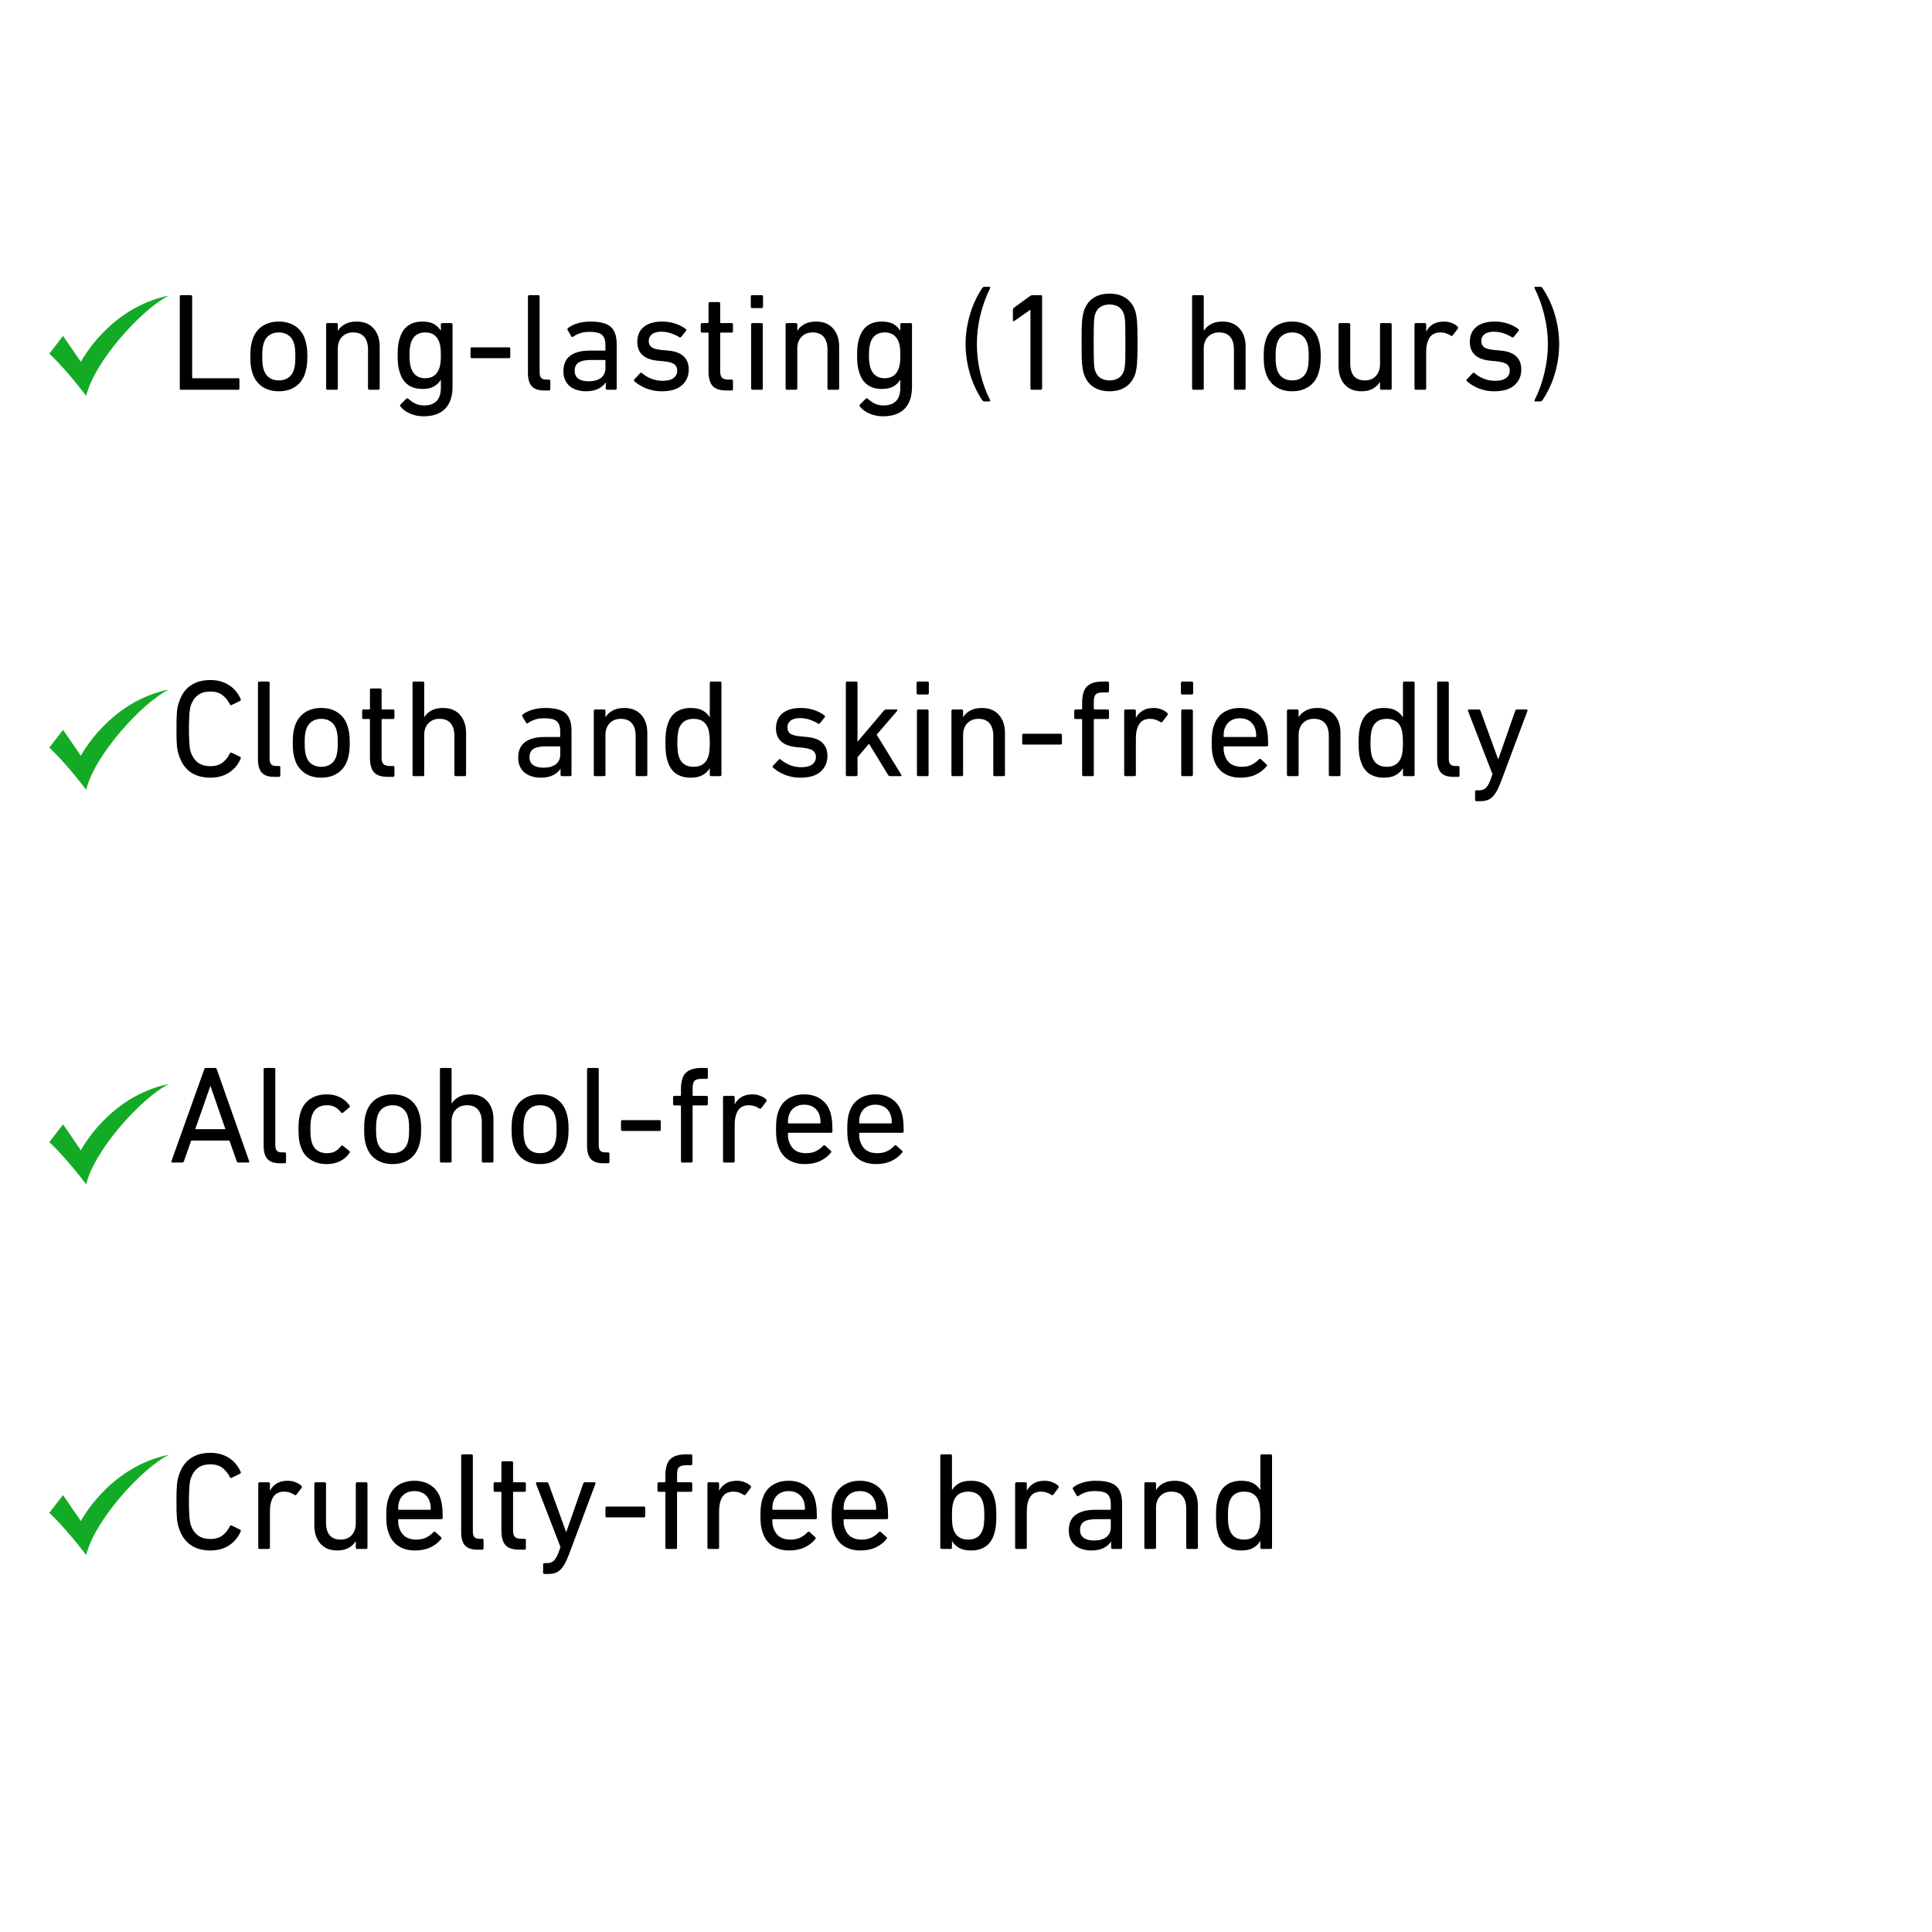 <svg xmlns="http://www.w3.org/2000/svg" xmlns:xlink="http://www.w3.org/1999/xlink" width="500" zoomAndPan="magnify" viewBox="0 0 375 375" height="500" preserveAspectRatio="xMidYMid meet" version="1.0"><defs><g/><clipPath id="712d99d1e6"><path d="M 9.566 57.352 L 32.816 57.352 L 32.816 76.852 L 9.566 76.852 Z M 9.566 57.352 " clip-rule="nonzero"/></clipPath><clipPath id="41fa4f9484"><path d="M 9.566 133.812 L 32.816 133.812 L 32.816 153.312 L 9.566 153.312 Z M 9.566 133.812 " clip-rule="nonzero"/></clipPath><clipPath id="a36ccb5501"><path d="M 9.566 210.383 L 32.816 210.383 L 32.816 229.883 L 9.566 229.883 Z M 9.566 210.383 " clip-rule="nonzero"/></clipPath><clipPath id="ee206bdddb"><path d="M 9.566 282.348 L 32.816 282.348 L 32.816 301.848 L 9.566 301.848 Z M 9.566 282.348 " clip-rule="nonzero"/></clipPath></defs><rect x="-37.5" width="450" fill="#ffffff" y="-37.5" height="450" fill-opacity="1"/><rect x="-37.5" width="450" fill="#ffffff" y="-37.5" height="450" fill-opacity="1"/><g fill="#000000" fill-opacity="1"><g transform="translate(32.629, 75.649)"><g><path d="M 2.266 -18.094 C 2.266 -18.27 2.352 -18.359 2.531 -18.359 L 4.406 -18.359 C 4.582 -18.359 4.672 -18.27 4.672 -18.094 L 4.672 -2.406 C 4.672 -2.289 4.723 -2.234 4.828 -2.234 L 13.578 -2.234 C 13.754 -2.234 13.844 -2.145 13.844 -1.969 L 13.844 -0.266 C 13.844 -0.086 13.754 0 13.578 0 L 2.531 0 C 2.352 0 2.266 -0.086 2.266 -0.266 Z M 2.266 -18.094 "/></g></g></g><g fill="#000000" fill-opacity="1"><g transform="translate(47.155, 75.649)"><g><path d="M 6.969 -1.812 C 7.688 -1.812 8.297 -1.984 8.797 -2.328 C 9.305 -2.68 9.664 -3.18 9.875 -3.828 C 9.988 -4.191 10.066 -4.566 10.109 -4.953 C 10.148 -5.336 10.172 -5.848 10.172 -6.484 C 10.172 -7.109 10.148 -7.609 10.109 -7.984 C 10.066 -8.367 9.988 -8.738 9.875 -9.094 C 9.664 -9.75 9.305 -10.25 8.797 -10.594 C 8.297 -10.945 7.688 -11.125 6.969 -11.125 C 6.25 -11.125 5.633 -10.945 5.125 -10.594 C 4.625 -10.25 4.266 -9.75 4.047 -9.094 C 3.941 -8.738 3.863 -8.367 3.812 -7.984 C 3.77 -7.609 3.75 -7.109 3.75 -6.484 C 3.75 -5.848 3.77 -5.336 3.812 -4.953 C 3.863 -4.566 3.941 -4.191 4.047 -3.828 C 4.266 -3.18 4.625 -2.68 5.125 -2.328 C 5.633 -1.984 6.25 -1.812 6.969 -1.812 Z M 6.969 0.297 C 5.707 0.297 4.629 -0.004 3.734 -0.609 C 2.848 -1.223 2.223 -2.082 1.859 -3.188 C 1.711 -3.633 1.602 -4.102 1.531 -4.594 C 1.469 -5.094 1.438 -5.723 1.438 -6.484 C 1.438 -7.234 1.469 -7.852 1.531 -8.344 C 1.602 -8.832 1.711 -9.301 1.859 -9.75 C 2.223 -10.863 2.848 -11.723 3.734 -12.328 C 4.629 -12.93 5.707 -13.234 6.969 -13.234 C 8.227 -13.234 9.301 -12.93 10.188 -12.328 C 11.082 -11.723 11.707 -10.863 12.062 -9.75 C 12.207 -9.301 12.316 -8.832 12.391 -8.344 C 12.461 -7.852 12.5 -7.234 12.5 -6.484 C 12.5 -5.723 12.461 -5.094 12.391 -4.594 C 12.316 -4.102 12.207 -3.633 12.062 -3.188 C 11.707 -2.082 11.082 -1.223 10.188 -0.609 C 9.301 -0.004 8.227 0.297 6.969 0.297 Z M 6.969 0.297 "/></g></g></g><g fill="#000000" fill-opacity="1"><g transform="translate(61.087, 75.649)"><g><path d="M 10.609 0 C 10.43 0 10.344 -0.086 10.344 -0.266 L 10.344 -7.828 C 10.344 -8.867 10.102 -9.676 9.625 -10.25 C 9.145 -10.832 8.422 -11.125 7.453 -11.125 C 6.566 -11.125 5.848 -10.836 5.297 -10.266 C 4.754 -9.703 4.484 -8.938 4.484 -7.969 L 4.484 -0.266 C 4.484 -0.086 4.395 0 4.219 0 L 2.484 0 C 2.305 0 2.219 -0.086 2.219 -0.266 L 2.219 -12.656 C 2.219 -12.844 2.305 -12.938 2.484 -12.938 L 4.219 -12.938 C 4.395 -12.938 4.484 -12.844 4.484 -12.656 L 4.484 -11.469 L 4.516 -11.469 C 4.816 -11.977 5.27 -12.398 5.875 -12.734 C 6.488 -13.066 7.238 -13.234 8.125 -13.234 C 9.531 -13.234 10.629 -12.789 11.422 -11.906 C 12.211 -11.02 12.609 -9.844 12.609 -8.375 L 12.609 -0.266 C 12.609 -0.086 12.52 0 12.344 0 Z M 10.609 0 "/></g></g></g><g fill="#000000" fill-opacity="1"><g transform="translate(75.775, 75.649)"><g><path d="M 6.75 -2.234 C 8.133 -2.234 9.051 -2.883 9.5 -4.188 C 9.613 -4.508 9.691 -4.867 9.734 -5.266 C 9.773 -5.66 9.797 -6.141 9.797 -6.703 C 9.797 -7.254 9.773 -7.723 9.734 -8.109 C 9.691 -8.492 9.613 -8.859 9.5 -9.203 C 9.051 -10.484 8.133 -11.125 6.75 -11.125 C 5.383 -11.125 4.473 -10.484 4.016 -9.203 C 3.91 -8.859 3.832 -8.484 3.781 -8.078 C 3.727 -7.68 3.703 -7.223 3.703 -6.703 C 3.703 -5.672 3.805 -4.832 4.016 -4.188 C 4.473 -2.883 5.383 -2.234 6.75 -2.234 Z M 6.422 5.156 C 5.504 5.156 4.633 4.977 3.812 4.625 C 3 4.281 2.375 3.816 1.938 3.234 C 1.832 3.109 1.844 2.984 1.969 2.859 L 3.078 1.75 C 3.203 1.625 3.336 1.625 3.484 1.75 C 3.93 2.164 4.395 2.484 4.875 2.703 C 5.352 2.93 5.906 3.047 6.531 3.047 C 7.613 3.047 8.426 2.758 8.969 2.188 C 9.52 1.625 9.797 0.75 9.797 -0.438 L 9.797 -1.938 L 9.781 -1.938 C 9.469 -1.406 9.023 -0.973 8.453 -0.641 C 7.891 -0.316 7.133 -0.156 6.188 -0.156 C 5.082 -0.156 4.16 -0.422 3.422 -0.953 C 2.691 -1.484 2.164 -2.266 1.844 -3.297 C 1.676 -3.773 1.562 -4.27 1.5 -4.781 C 1.438 -5.301 1.406 -5.941 1.406 -6.703 C 1.406 -7.453 1.438 -8.082 1.5 -8.594 C 1.562 -9.113 1.676 -9.613 1.844 -10.094 C 2.164 -11.125 2.691 -11.906 3.422 -12.438 C 4.16 -12.969 5.082 -13.234 6.188 -13.234 C 7.133 -13.234 7.891 -13.07 8.453 -12.75 C 9.023 -12.426 9.469 -11.992 9.781 -11.453 L 9.797 -11.453 L 9.797 -12.656 C 9.797 -12.844 9.891 -12.938 10.078 -12.938 L 11.797 -12.938 C 11.973 -12.938 12.062 -12.844 12.062 -12.656 L 12.062 -0.562 C 12.062 1.289 11.582 2.707 10.625 3.688 C 9.664 4.664 8.266 5.156 6.422 5.156 Z M 6.422 5.156 "/></g></g></g><g fill="#000000" fill-opacity="1"><g transform="translate(90.058, 75.649)"><g><path d="M 1.531 -6.125 C 1.352 -6.125 1.266 -6.219 1.266 -6.406 L 1.266 -7.969 C 1.266 -8.145 1.352 -8.234 1.531 -8.234 L 8.719 -8.234 C 8.895 -8.234 8.984 -8.145 8.984 -7.969 L 8.984 -6.406 C 8.984 -6.219 8.895 -6.125 8.719 -6.125 Z M 1.531 -6.125 "/></g></g></g><g fill="#000000" fill-opacity="1"><g transform="translate(100.318, 75.649)"><g><path d="M 5.312 0.141 C 4.188 0.141 3.379 -0.133 2.891 -0.688 C 2.398 -1.238 2.156 -2.098 2.156 -3.266 L 2.156 -18.094 C 2.156 -18.27 2.25 -18.359 2.438 -18.359 L 4.156 -18.359 C 4.332 -18.359 4.422 -18.27 4.422 -18.094 L 4.422 -3.406 C 4.422 -2.863 4.523 -2.488 4.734 -2.281 C 4.941 -2.07 5.27 -1.969 5.719 -1.969 L 6.234 -1.969 C 6.41 -1.969 6.5 -1.879 6.5 -1.703 L 6.5 -0.141 C 6.5 0.047 6.41 0.141 6.234 0.141 Z M 5.312 0.141 "/></g></g></g><g fill="#000000" fill-opacity="1"><g transform="translate(107.797, 75.649)"><g><path d="M 6.453 -1.641 C 7.473 -1.641 8.27 -1.859 8.844 -2.297 C 9.426 -2.742 9.719 -3.375 9.719 -4.188 L 9.719 -5.609 C 9.719 -5.723 9.664 -5.781 9.562 -5.781 L 6.969 -5.781 C 5.832 -5.781 5.008 -5.613 4.5 -5.281 C 4 -4.945 3.75 -4.41 3.75 -3.672 C 3.75 -3.004 3.984 -2.5 4.453 -2.156 C 4.922 -1.812 5.586 -1.641 6.453 -1.641 Z M 10.047 0 C 9.867 0 9.781 -0.086 9.781 -0.266 L 9.781 -1.406 L 9.75 -1.406 C 9.438 -0.914 8.961 -0.508 8.328 -0.188 C 7.703 0.133 6.895 0.297 5.906 0.297 C 5.301 0.297 4.734 0.211 4.203 0.047 C 3.672 -0.109 3.207 -0.348 2.812 -0.672 C 2.426 -0.992 2.117 -1.398 1.891 -1.891 C 1.672 -2.379 1.562 -2.945 1.562 -3.594 C 1.562 -4.957 2.004 -5.961 2.891 -6.609 C 3.785 -7.266 5.023 -7.594 6.609 -7.594 L 9.562 -7.594 C 9.664 -7.594 9.719 -7.645 9.719 -7.75 L 9.719 -8.688 C 9.719 -9.594 9.5 -10.242 9.062 -10.641 C 8.633 -11.035 7.816 -11.234 6.609 -11.234 C 5.879 -11.234 5.27 -11.145 4.781 -10.969 C 4.289 -10.801 3.859 -10.582 3.484 -10.312 C 3.316 -10.188 3.191 -10.195 3.109 -10.344 L 2.375 -11.578 C 2.301 -11.723 2.32 -11.852 2.438 -11.969 C 2.914 -12.344 3.523 -12.645 4.266 -12.875 C 5.004 -13.113 5.859 -13.234 6.828 -13.234 C 8.66 -13.234 9.961 -12.895 10.734 -12.219 C 11.516 -11.539 11.906 -10.41 11.906 -8.828 L 11.906 -0.266 C 11.906 -0.086 11.816 0 11.641 0 Z M 10.047 0 "/></g></g></g><g fill="#000000" fill-opacity="1"><g transform="translate(121.81, 75.649)"><g><path d="M 6.672 0.297 C 6.035 0.297 5.445 0.238 4.906 0.125 C 4.375 0.008 3.883 -0.141 3.438 -0.328 C 3 -0.523 2.602 -0.734 2.25 -0.953 C 1.906 -1.18 1.598 -1.41 1.328 -1.641 C 1.203 -1.773 1.203 -1.906 1.328 -2.031 L 2.438 -3.219 C 2.562 -3.344 2.688 -3.344 2.812 -3.219 C 3.289 -2.801 3.875 -2.445 4.562 -2.156 C 5.258 -1.875 6.004 -1.734 6.797 -1.734 C 7.754 -1.734 8.469 -1.914 8.938 -2.281 C 9.406 -2.645 9.641 -3.117 9.641 -3.703 C 9.641 -4.203 9.473 -4.598 9.141 -4.891 C 8.805 -5.191 8.133 -5.398 7.125 -5.516 L 5.75 -5.641 C 4.469 -5.785 3.504 -6.16 2.859 -6.766 C 2.211 -7.379 1.891 -8.219 1.891 -9.281 C 1.891 -10.531 2.305 -11.5 3.141 -12.188 C 3.984 -12.883 5.172 -13.234 6.703 -13.234 C 7.648 -13.234 8.516 -13.098 9.297 -12.828 C 10.078 -12.555 10.738 -12.211 11.281 -11.797 C 11.426 -11.703 11.445 -11.578 11.344 -11.422 L 10.422 -10.266 C 10.316 -10.141 10.191 -10.117 10.047 -10.203 C 9.629 -10.473 9.109 -10.719 8.484 -10.938 C 7.867 -11.156 7.227 -11.266 6.562 -11.266 C 5.75 -11.266 5.133 -11.098 4.719 -10.766 C 4.312 -10.43 4.109 -10.004 4.109 -9.484 C 4.109 -8.953 4.285 -8.547 4.641 -8.266 C 5.004 -7.992 5.672 -7.812 6.641 -7.719 L 7.984 -7.594 C 9.305 -7.457 10.285 -7.078 10.922 -6.453 C 11.555 -5.828 11.875 -4.988 11.875 -3.938 C 11.875 -2.664 11.426 -1.641 10.531 -0.859 C 9.645 -0.086 8.359 0.297 6.672 0.297 Z M 6.672 0.297 "/></g></g><g transform="translate(135.04, 75.649)"><g><path d="M 5.969 0.141 C 4.707 0.141 3.812 -0.148 3.281 -0.734 C 2.75 -1.328 2.484 -2.258 2.484 -3.531 L 2.484 -10.938 C 2.484 -11.039 2.43 -11.094 2.328 -11.094 L 1.234 -11.094 C 1.055 -11.094 0.969 -11.18 0.969 -11.359 L 0.969 -12.656 C 0.969 -12.844 1.055 -12.938 1.234 -12.938 L 2.328 -12.938 C 2.43 -12.938 2.484 -12.988 2.484 -13.094 L 2.484 -16.734 C 2.484 -16.922 2.57 -17.016 2.75 -17.016 L 4.484 -17.016 C 4.66 -17.016 4.75 -16.922 4.75 -16.734 L 4.75 -13.094 C 4.75 -12.988 4.801 -12.938 4.906 -12.938 L 6.969 -12.938 C 7.145 -12.938 7.234 -12.844 7.234 -12.656 L 7.234 -11.359 C 7.234 -11.18 7.145 -11.094 6.969 -11.094 L 4.906 -11.094 C 4.801 -11.094 4.75 -11.039 4.75 -10.938 L 4.75 -3.625 C 4.75 -2.969 4.879 -2.523 5.141 -2.297 C 5.398 -2.078 5.82 -1.969 6.406 -1.969 L 6.969 -1.969 C 7.145 -1.969 7.234 -1.879 7.234 -1.703 L 7.234 -0.141 C 7.234 0.047 7.145 0.141 6.969 0.141 Z M 5.969 0.141 "/></g></g></g><g fill="#000000" fill-opacity="1"><g transform="translate(143.572, 75.649)"><g><path d="M 2.484 0 C 2.305 0 2.219 -0.086 2.219 -0.266 L 2.219 -12.656 C 2.219 -12.844 2.305 -12.938 2.484 -12.938 L 4.219 -12.938 C 4.395 -12.938 4.484 -12.844 4.484 -12.656 L 4.484 -0.266 C 4.484 -0.086 4.395 0 4.219 0 Z M 2.438 -15.844 C 2.25 -15.844 2.156 -15.938 2.156 -16.125 L 2.156 -18.094 C 2.156 -18.27 2.25 -18.359 2.438 -18.359 L 4.266 -18.359 C 4.441 -18.359 4.531 -18.27 4.531 -18.094 L 4.531 -16.125 C 4.531 -15.938 4.441 -15.844 4.266 -15.844 Z M 2.438 -15.844 "/></g></g></g><g fill="#000000" fill-opacity="1"><g transform="translate(150.268, 75.649)"><g><path d="M 10.609 0 C 10.43 0 10.344 -0.086 10.344 -0.266 L 10.344 -7.828 C 10.344 -8.867 10.102 -9.676 9.625 -10.25 C 9.145 -10.832 8.422 -11.125 7.453 -11.125 C 6.566 -11.125 5.848 -10.836 5.297 -10.266 C 4.754 -9.703 4.484 -8.938 4.484 -7.969 L 4.484 -0.266 C 4.484 -0.086 4.395 0 4.219 0 L 2.484 0 C 2.305 0 2.219 -0.086 2.219 -0.266 L 2.219 -12.656 C 2.219 -12.844 2.305 -12.938 2.484 -12.938 L 4.219 -12.938 C 4.395 -12.938 4.484 -12.844 4.484 -12.656 L 4.484 -11.469 L 4.516 -11.469 C 4.816 -11.977 5.27 -12.398 5.875 -12.734 C 6.488 -13.066 7.238 -13.234 8.125 -13.234 C 9.531 -13.234 10.629 -12.789 11.422 -11.906 C 12.211 -11.02 12.609 -9.844 12.609 -8.375 L 12.609 -0.266 C 12.609 -0.086 12.52 0 12.344 0 Z M 10.609 0 "/></g></g></g><g fill="#000000" fill-opacity="1"><g transform="translate(164.956, 75.649)"><g><path d="M 6.75 -2.234 C 8.133 -2.234 9.051 -2.883 9.5 -4.188 C 9.613 -4.508 9.691 -4.867 9.734 -5.266 C 9.773 -5.66 9.797 -6.141 9.797 -6.703 C 9.797 -7.254 9.773 -7.723 9.734 -8.109 C 9.691 -8.492 9.613 -8.859 9.5 -9.203 C 9.051 -10.484 8.133 -11.125 6.75 -11.125 C 5.383 -11.125 4.473 -10.484 4.016 -9.203 C 3.91 -8.859 3.832 -8.484 3.781 -8.078 C 3.727 -7.68 3.703 -7.223 3.703 -6.703 C 3.703 -5.672 3.805 -4.832 4.016 -4.188 C 4.473 -2.883 5.383 -2.234 6.75 -2.234 Z M 6.422 5.156 C 5.504 5.156 4.633 4.977 3.812 4.625 C 3 4.281 2.375 3.816 1.938 3.234 C 1.832 3.109 1.844 2.984 1.969 2.859 L 3.078 1.75 C 3.203 1.625 3.336 1.625 3.484 1.75 C 3.93 2.164 4.395 2.484 4.875 2.703 C 5.352 2.93 5.906 3.047 6.531 3.047 C 7.613 3.047 8.426 2.758 8.969 2.188 C 9.52 1.625 9.797 0.75 9.797 -0.438 L 9.797 -1.938 L 9.781 -1.938 C 9.469 -1.406 9.023 -0.973 8.453 -0.641 C 7.891 -0.316 7.133 -0.156 6.188 -0.156 C 5.082 -0.156 4.16 -0.422 3.422 -0.953 C 2.691 -1.484 2.164 -2.266 1.844 -3.297 C 1.676 -3.773 1.562 -4.27 1.5 -4.781 C 1.438 -5.301 1.406 -5.941 1.406 -6.703 C 1.406 -7.453 1.438 -8.082 1.5 -8.594 C 1.562 -9.113 1.676 -9.613 1.844 -10.094 C 2.164 -11.125 2.691 -11.906 3.422 -12.438 C 4.16 -12.969 5.082 -13.234 6.188 -13.234 C 7.133 -13.234 7.891 -13.07 8.453 -12.75 C 9.023 -12.426 9.469 -11.992 9.781 -11.453 L 9.797 -11.453 L 9.797 -12.656 C 9.797 -12.844 9.891 -12.938 10.078 -12.938 L 11.797 -12.938 C 11.973 -12.938 12.062 -12.844 12.062 -12.656 L 12.062 -0.562 C 12.062 1.289 11.582 2.707 10.625 3.688 C 9.664 4.664 8.266 5.156 6.422 5.156 Z M 6.422 5.156 "/></g></g></g><g fill="#000000" fill-opacity="1"><g transform="translate(179.239, 75.649)"><g/></g><g transform="translate(185.719, 75.649)"><g><path d="M 4.906 2 C 3.832 0.363 3.031 -1.391 2.5 -3.266 C 1.969 -5.141 1.703 -7.004 1.703 -8.859 C 1.703 -10.711 1.969 -12.57 2.5 -14.438 C 3.031 -16.312 3.832 -18.066 4.906 -19.703 C 5.039 -19.891 5.188 -19.984 5.344 -19.984 L 6.297 -19.984 C 6.492 -19.984 6.547 -19.891 6.453 -19.703 C 5.641 -18.066 5.008 -16.312 4.562 -14.438 C 4.113 -12.57 3.891 -10.711 3.891 -8.859 C 3.891 -7.004 4.113 -5.129 4.562 -3.234 C 5.008 -1.348 5.641 0.395 6.453 2 C 6.547 2.176 6.492 2.266 6.297 2.266 L 5.344 2.266 C 5.188 2.266 5.039 2.176 4.906 2 Z M 4.906 2 "/></g></g></g><g fill="#000000" fill-opacity="1"><g transform="translate(193.414, 75.649)"><g><path d="M 6.594 -15.5 L 6.531 -15.5 L 3.484 -13.359 C 3.285 -13.234 3.188 -13.289 3.188 -13.531 L 3.188 -15.531 C 3.188 -15.664 3.25 -15.789 3.375 -15.906 L 6.531 -18.203 C 6.656 -18.305 6.801 -18.359 6.969 -18.359 L 8.594 -18.359 C 8.77 -18.359 8.859 -18.27 8.859 -18.094 L 8.859 -0.266 C 8.859 -0.086 8.77 0 8.594 0 L 6.859 0 C 6.68 0 6.594 -0.086 6.594 -0.266 Z M 6.594 -15.5 "/></g></g></g><g fill="#000000" fill-opacity="1"><g transform="translate(208.048, 75.649)"><g><path d="M 4.531 -3.641 C 4.75 -3.035 5.098 -2.578 5.578 -2.266 C 6.055 -1.961 6.633 -1.812 7.312 -1.812 C 8 -1.812 8.582 -1.961 9.062 -2.266 C 9.539 -2.578 9.883 -3.035 10.094 -3.641 C 10.145 -3.785 10.188 -3.957 10.219 -4.156 C 10.258 -4.352 10.297 -4.648 10.328 -5.047 C 10.359 -5.441 10.375 -5.969 10.375 -6.625 C 10.383 -7.281 10.391 -8.133 10.391 -9.188 C 10.391 -10.227 10.383 -11.078 10.375 -11.734 C 10.375 -12.391 10.359 -12.914 10.328 -13.312 C 10.297 -13.707 10.258 -14.004 10.219 -14.203 C 10.188 -14.398 10.145 -14.57 10.094 -14.719 C 9.883 -15.332 9.539 -15.789 9.062 -16.094 C 8.582 -16.395 8 -16.547 7.312 -16.547 C 6.633 -16.547 6.055 -16.395 5.578 -16.094 C 5.098 -15.789 4.75 -15.332 4.531 -14.719 C 4.477 -14.57 4.43 -14.398 4.391 -14.203 C 4.359 -14.004 4.328 -13.707 4.297 -13.312 C 4.273 -12.914 4.258 -12.391 4.25 -11.734 C 4.238 -11.078 4.234 -10.227 4.234 -9.188 C 4.234 -8.133 4.238 -7.281 4.25 -6.625 C 4.258 -5.969 4.273 -5.441 4.297 -5.047 C 4.328 -4.648 4.359 -4.352 4.391 -4.156 C 4.43 -3.957 4.477 -3.785 4.531 -3.641 Z M 2.297 -3.188 C 2.242 -3.363 2.191 -3.57 2.141 -3.812 C 2.098 -4.062 2.051 -4.398 2 -4.828 C 1.957 -5.266 1.926 -5.828 1.906 -6.516 C 1.895 -7.211 1.891 -8.102 1.891 -9.188 C 1.891 -10.258 1.895 -11.141 1.906 -11.828 C 1.926 -12.523 1.957 -13.086 2 -13.516 C 2.051 -13.953 2.098 -14.289 2.141 -14.531 C 2.191 -14.781 2.242 -14.992 2.297 -15.172 C 2.648 -16.305 3.254 -17.172 4.109 -17.766 C 4.973 -18.359 6.039 -18.656 7.312 -18.656 C 8.594 -18.656 9.66 -18.359 10.516 -17.766 C 11.367 -17.172 11.977 -16.305 12.344 -15.172 C 12.395 -14.992 12.441 -14.781 12.484 -14.531 C 12.535 -14.289 12.582 -13.953 12.625 -13.516 C 12.664 -13.086 12.695 -12.523 12.719 -11.828 C 12.738 -11.141 12.75 -10.258 12.75 -9.188 C 12.75 -8.102 12.738 -7.211 12.719 -6.516 C 12.695 -5.828 12.664 -5.266 12.625 -4.828 C 12.582 -4.398 12.535 -4.062 12.484 -3.812 C 12.441 -3.57 12.395 -3.363 12.344 -3.188 C 11.977 -2.051 11.367 -1.188 10.516 -0.594 C 9.66 0 8.594 0.297 7.312 0.297 C 6.039 0.297 4.973 0 4.109 -0.594 C 3.254 -1.188 2.648 -2.051 2.297 -3.188 Z M 2.297 -3.188 "/></g></g></g><g fill="#000000" fill-opacity="1"><g transform="translate(222.682, 75.649)"><g/></g></g><g fill="#000000" fill-opacity="1"><g transform="translate(229.162, 75.649)"><g><path d="M 10.609 0 C 10.43 0 10.344 -0.086 10.344 -0.266 L 10.344 -7.828 C 10.344 -8.867 10.102 -9.676 9.625 -10.25 C 9.145 -10.832 8.422 -11.125 7.453 -11.125 C 6.566 -11.125 5.848 -10.836 5.297 -10.266 C 4.754 -9.703 4.484 -8.938 4.484 -7.969 L 4.484 -0.266 C 4.484 -0.086 4.395 0 4.219 0 L 2.484 0 C 2.305 0 2.219 -0.086 2.219 -0.266 L 2.219 -18.094 C 2.219 -18.27 2.305 -18.359 2.484 -18.359 L 4.219 -18.359 C 4.395 -18.359 4.484 -18.27 4.484 -18.094 L 4.484 -11.469 L 4.516 -11.469 C 4.816 -11.977 5.27 -12.398 5.875 -12.734 C 6.488 -13.066 7.238 -13.234 8.125 -13.234 C 9.531 -13.234 10.629 -12.789 11.422 -11.906 C 12.211 -11.02 12.609 -9.844 12.609 -8.375 L 12.609 -0.266 C 12.609 -0.086 12.52 0 12.344 0 Z M 10.609 0 "/></g></g></g><g fill="#000000" fill-opacity="1"><g transform="translate(243.85, 75.649)"><g><path d="M 6.969 -1.812 C 7.688 -1.812 8.297 -1.984 8.797 -2.328 C 9.305 -2.68 9.664 -3.18 9.875 -3.828 C 9.988 -4.191 10.066 -4.566 10.109 -4.953 C 10.148 -5.336 10.172 -5.848 10.172 -6.484 C 10.172 -7.109 10.148 -7.609 10.109 -7.984 C 10.066 -8.367 9.988 -8.738 9.875 -9.094 C 9.664 -9.75 9.305 -10.25 8.797 -10.594 C 8.297 -10.945 7.688 -11.125 6.969 -11.125 C 6.25 -11.125 5.633 -10.945 5.125 -10.594 C 4.625 -10.25 4.266 -9.75 4.047 -9.094 C 3.941 -8.738 3.863 -8.367 3.812 -7.984 C 3.77 -7.609 3.75 -7.109 3.75 -6.484 C 3.75 -5.848 3.77 -5.336 3.812 -4.953 C 3.863 -4.566 3.941 -4.191 4.047 -3.828 C 4.266 -3.18 4.625 -2.68 5.125 -2.328 C 5.633 -1.984 6.25 -1.812 6.969 -1.812 Z M 6.969 0.297 C 5.707 0.297 4.629 -0.004 3.734 -0.609 C 2.848 -1.223 2.223 -2.082 1.859 -3.188 C 1.711 -3.633 1.602 -4.102 1.531 -4.594 C 1.469 -5.094 1.438 -5.723 1.438 -6.484 C 1.438 -7.234 1.469 -7.852 1.531 -8.344 C 1.602 -8.832 1.711 -9.301 1.859 -9.75 C 2.223 -10.863 2.848 -11.723 3.734 -12.328 C 4.629 -12.93 5.707 -13.234 6.969 -13.234 C 8.227 -13.234 9.301 -12.93 10.188 -12.328 C 11.082 -11.723 11.707 -10.863 12.062 -9.75 C 12.207 -9.301 12.316 -8.832 12.391 -8.344 C 12.461 -7.852 12.5 -7.234 12.5 -6.484 C 12.5 -5.723 12.461 -5.094 12.391 -4.594 C 12.316 -4.102 12.207 -3.633 12.062 -3.188 C 11.707 -2.082 11.082 -1.223 10.188 -0.609 C 9.301 -0.004 8.227 0.297 6.969 0.297 Z M 6.969 0.297 "/></g></g></g><g fill="#000000" fill-opacity="1"><g transform="translate(257.782, 75.649)"><g><path d="M 10.344 0 C 10.164 0 10.078 -0.086 10.078 -0.266 L 10.078 -1.484 L 10.047 -1.484 C 9.703 -0.941 9.238 -0.508 8.656 -0.188 C 8.07 0.133 7.352 0.297 6.5 0.297 C 5.082 0.297 3.984 -0.145 3.203 -1.031 C 2.422 -1.926 2.031 -3.113 2.031 -4.594 L 2.031 -12.656 C 2.031 -12.844 2.117 -12.938 2.297 -12.938 L 4.016 -12.938 C 4.203 -12.938 4.297 -12.844 4.297 -12.656 L 4.297 -5.125 C 4.297 -4.062 4.531 -3.242 5 -2.672 C 5.469 -2.098 6.188 -1.812 7.156 -1.812 C 8.039 -1.812 8.75 -2.098 9.281 -2.672 C 9.812 -3.242 10.078 -4.02 10.078 -5 L 10.078 -12.656 C 10.078 -12.844 10.164 -12.938 10.344 -12.938 L 12.062 -12.938 C 12.25 -12.938 12.344 -12.844 12.344 -12.656 L 12.344 -0.266 C 12.344 -0.086 12.25 0 12.062 0 Z M 10.344 0 "/></g></g></g><g fill="#000000" fill-opacity="1"><g transform="translate(272.335, 75.649)"><g><path d="M 2.484 0 C 2.305 0 2.219 -0.086 2.219 -0.266 L 2.219 -12.656 C 2.219 -12.844 2.305 -12.938 2.484 -12.938 L 4.219 -12.938 C 4.395 -12.938 4.484 -12.844 4.484 -12.656 L 4.484 -11.344 L 4.516 -11.344 C 4.797 -11.895 5.219 -12.348 5.781 -12.703 C 6.352 -13.055 7.07 -13.234 7.938 -13.234 C 8.457 -13.234 8.945 -13.145 9.406 -12.969 C 9.863 -12.801 10.254 -12.566 10.578 -12.266 C 10.703 -12.129 10.723 -12 10.641 -11.875 L 9.641 -10.562 C 9.535 -10.414 9.41 -10.395 9.266 -10.5 C 8.953 -10.695 8.633 -10.848 8.312 -10.953 C 7.988 -11.066 7.641 -11.125 7.266 -11.125 C 6.273 -11.125 5.562 -10.773 5.125 -10.078 C 4.695 -9.391 4.484 -8.477 4.484 -7.344 L 4.484 -0.266 C 4.484 -0.086 4.395 0 4.219 0 Z M 2.484 0 "/></g></g></g><g fill="#000000" fill-opacity="1"><g transform="translate(283.405, 75.649)"><g><path d="M 6.672 0.297 C 6.035 0.297 5.445 0.238 4.906 0.125 C 4.375 0.008 3.883 -0.141 3.438 -0.328 C 3 -0.523 2.602 -0.734 2.25 -0.953 C 1.906 -1.18 1.598 -1.41 1.328 -1.641 C 1.203 -1.773 1.203 -1.906 1.328 -2.031 L 2.438 -3.219 C 2.562 -3.344 2.688 -3.344 2.812 -3.219 C 3.289 -2.801 3.875 -2.445 4.562 -2.156 C 5.258 -1.875 6.004 -1.734 6.797 -1.734 C 7.754 -1.734 8.469 -1.914 8.938 -2.281 C 9.406 -2.645 9.641 -3.117 9.641 -3.703 C 9.641 -4.203 9.473 -4.598 9.141 -4.891 C 8.805 -5.191 8.133 -5.398 7.125 -5.516 L 5.75 -5.641 C 4.469 -5.785 3.504 -6.16 2.859 -6.766 C 2.211 -7.379 1.891 -8.219 1.891 -9.281 C 1.891 -10.531 2.305 -11.5 3.141 -12.188 C 3.984 -12.883 5.172 -13.234 6.703 -13.234 C 7.648 -13.234 8.516 -13.098 9.297 -12.828 C 10.078 -12.555 10.738 -12.211 11.281 -11.797 C 11.426 -11.703 11.445 -11.578 11.344 -11.422 L 10.422 -10.266 C 10.316 -10.141 10.191 -10.117 10.047 -10.203 C 9.629 -10.473 9.109 -10.719 8.484 -10.938 C 7.867 -11.156 7.227 -11.266 6.562 -11.266 C 5.75 -11.266 5.133 -11.098 4.719 -10.766 C 4.312 -10.43 4.109 -10.004 4.109 -9.484 C 4.109 -8.953 4.285 -8.547 4.641 -8.266 C 5.004 -7.992 5.672 -7.812 6.641 -7.719 L 7.984 -7.594 C 9.305 -7.457 10.285 -7.078 10.922 -6.453 C 11.555 -5.828 11.875 -4.988 11.875 -3.938 C 11.875 -2.664 11.426 -1.641 10.531 -0.859 C 9.645 -0.086 8.359 0.297 6.672 0.297 Z M 6.672 0.297 "/></g></g></g><g fill="#000000" fill-opacity="1"><g transform="translate(296.635, 75.649)"><g><path d="M 1.234 2 C 2.047 0.395 2.676 -1.348 3.125 -3.234 C 3.582 -5.129 3.812 -7.004 3.812 -8.859 C 3.812 -10.711 3.582 -12.57 3.125 -14.438 C 2.676 -16.312 2.047 -18.066 1.234 -19.703 C 1.148 -19.891 1.207 -19.984 1.406 -19.984 L 2.344 -19.984 C 2.508 -19.984 2.656 -19.891 2.781 -19.703 C 3.863 -18.066 4.672 -16.312 5.203 -14.438 C 5.734 -12.57 6 -10.711 6 -8.859 C 6 -7.004 5.734 -5.141 5.203 -3.266 C 4.672 -1.391 3.863 0.363 2.781 2 C 2.656 2.176 2.508 2.266 2.344 2.266 L 1.406 2.266 C 1.207 2.266 1.148 2.176 1.234 2 Z M 1.234 2 "/></g></g></g><g fill="#000000" fill-opacity="1"><g transform="translate(32.629, 150.649)"><g><path d="M 2.109 -4.016 C 2.016 -4.285 1.938 -4.562 1.875 -4.844 C 1.812 -5.125 1.758 -5.457 1.719 -5.844 C 1.688 -6.227 1.66 -6.691 1.641 -7.234 C 1.629 -7.773 1.625 -8.426 1.625 -9.188 C 1.625 -9.938 1.629 -10.582 1.641 -11.125 C 1.66 -11.664 1.688 -12.129 1.719 -12.516 C 1.758 -12.898 1.812 -13.234 1.875 -13.516 C 1.938 -13.797 2.016 -14.07 2.109 -14.344 C 2.578 -15.801 3.332 -16.883 4.375 -17.594 C 5.414 -18.301 6.691 -18.656 8.203 -18.656 C 9.578 -18.656 10.77 -18.332 11.781 -17.688 C 12.801 -17.051 13.57 -16.141 14.094 -14.953 C 14.145 -14.797 14.109 -14.68 13.984 -14.609 L 12.359 -13.828 C 12.18 -13.734 12.055 -13.773 11.984 -13.953 C 11.629 -14.672 11.156 -15.258 10.562 -15.719 C 9.969 -16.188 9.18 -16.422 8.203 -16.422 C 7.203 -16.422 6.395 -16.188 5.781 -15.719 C 5.164 -15.25 4.707 -14.582 4.406 -13.719 C 4.344 -13.52 4.289 -13.305 4.25 -13.078 C 4.207 -12.859 4.172 -12.582 4.141 -12.25 C 4.117 -11.914 4.098 -11.5 4.078 -11 C 4.055 -10.508 4.047 -9.906 4.047 -9.188 C 4.047 -8.457 4.055 -7.844 4.078 -7.344 C 4.098 -6.852 4.117 -6.441 4.141 -6.109 C 4.172 -5.773 4.207 -5.488 4.25 -5.25 C 4.289 -5.02 4.344 -4.816 4.406 -4.641 C 4.707 -3.773 5.164 -3.109 5.781 -2.641 C 6.395 -2.172 7.203 -1.938 8.203 -1.938 C 9.18 -1.938 9.969 -2.164 10.562 -2.625 C 11.156 -3.094 11.629 -3.688 11.984 -4.406 C 12.055 -4.582 12.18 -4.625 12.359 -4.531 L 13.984 -3.75 C 14.109 -3.676 14.145 -3.562 14.094 -3.406 C 13.57 -2.219 12.801 -1.301 11.781 -0.656 C 10.77 -0.02 9.578 0.297 8.203 0.297 C 6.691 0.297 5.414 -0.055 4.375 -0.766 C 3.332 -1.484 2.578 -2.566 2.109 -4.016 Z M 2.109 -4.016 "/></g></g></g><g fill="#000000" fill-opacity="1"><g transform="translate(47.911, 150.649)"><g><path d="M 5.312 0.141 C 4.188 0.141 3.379 -0.133 2.891 -0.688 C 2.398 -1.238 2.156 -2.098 2.156 -3.266 L 2.156 -18.094 C 2.156 -18.27 2.25 -18.359 2.438 -18.359 L 4.156 -18.359 C 4.332 -18.359 4.422 -18.27 4.422 -18.094 L 4.422 -3.406 C 4.422 -2.863 4.523 -2.488 4.734 -2.281 C 4.941 -2.07 5.27 -1.969 5.719 -1.969 L 6.234 -1.969 C 6.41 -1.969 6.5 -1.879 6.5 -1.703 L 6.5 -0.141 C 6.5 0.047 6.41 0.141 6.234 0.141 Z M 5.312 0.141 "/></g></g></g><g fill="#000000" fill-opacity="1"><g transform="translate(55.39, 150.649)"><g><path d="M 6.969 -1.812 C 7.688 -1.812 8.297 -1.984 8.797 -2.328 C 9.305 -2.68 9.664 -3.18 9.875 -3.828 C 9.988 -4.191 10.066 -4.566 10.109 -4.953 C 10.148 -5.336 10.172 -5.848 10.172 -6.484 C 10.172 -7.109 10.148 -7.609 10.109 -7.984 C 10.066 -8.367 9.988 -8.738 9.875 -9.094 C 9.664 -9.75 9.305 -10.25 8.797 -10.594 C 8.297 -10.945 7.688 -11.125 6.969 -11.125 C 6.25 -11.125 5.633 -10.945 5.125 -10.594 C 4.625 -10.25 4.266 -9.75 4.047 -9.094 C 3.941 -8.738 3.863 -8.367 3.812 -7.984 C 3.77 -7.609 3.75 -7.109 3.75 -6.484 C 3.75 -5.848 3.77 -5.336 3.812 -4.953 C 3.863 -4.566 3.941 -4.191 4.047 -3.828 C 4.266 -3.18 4.625 -2.68 5.125 -2.328 C 5.633 -1.984 6.25 -1.812 6.969 -1.812 Z M 6.969 0.297 C 5.707 0.297 4.629 -0.004 3.734 -0.609 C 2.848 -1.223 2.223 -2.082 1.859 -3.188 C 1.711 -3.633 1.602 -4.102 1.531 -4.594 C 1.469 -5.094 1.438 -5.723 1.438 -6.484 C 1.438 -7.234 1.469 -7.852 1.531 -8.344 C 1.602 -8.832 1.711 -9.301 1.859 -9.75 C 2.223 -10.863 2.848 -11.723 3.734 -12.328 C 4.629 -12.93 5.707 -13.234 6.969 -13.234 C 8.227 -13.234 9.301 -12.93 10.188 -12.328 C 11.082 -11.723 11.707 -10.863 12.062 -9.75 C 12.207 -9.301 12.316 -8.832 12.391 -8.344 C 12.461 -7.852 12.5 -7.234 12.5 -6.484 C 12.5 -5.723 12.461 -5.094 12.391 -4.594 C 12.316 -4.102 12.207 -3.633 12.062 -3.188 C 11.707 -2.082 11.082 -1.223 10.188 -0.609 C 9.301 -0.004 8.227 0.297 6.969 0.297 Z M 6.969 0.297 "/></g></g></g><g fill="#000000" fill-opacity="1"><g transform="translate(69.322, 150.649)"><g><path d="M 5.969 0.141 C 4.707 0.141 3.812 -0.148 3.281 -0.734 C 2.75 -1.328 2.484 -2.258 2.484 -3.531 L 2.484 -10.938 C 2.484 -11.039 2.43 -11.094 2.328 -11.094 L 1.234 -11.094 C 1.055 -11.094 0.969 -11.18 0.969 -11.359 L 0.969 -12.656 C 0.969 -12.844 1.055 -12.938 1.234 -12.938 L 2.328 -12.938 C 2.43 -12.938 2.484 -12.988 2.484 -13.094 L 2.484 -16.734 C 2.484 -16.922 2.57 -17.016 2.75 -17.016 L 4.484 -17.016 C 4.66 -17.016 4.75 -16.922 4.75 -16.734 L 4.75 -13.094 C 4.75 -12.988 4.801 -12.938 4.906 -12.938 L 6.969 -12.938 C 7.145 -12.938 7.234 -12.844 7.234 -12.656 L 7.234 -11.359 C 7.234 -11.18 7.145 -11.094 6.969 -11.094 L 4.906 -11.094 C 4.801 -11.094 4.75 -11.039 4.75 -10.938 L 4.75 -3.625 C 4.75 -2.969 4.879 -2.523 5.141 -2.297 C 5.398 -2.078 5.82 -1.969 6.406 -1.969 L 6.969 -1.969 C 7.145 -1.969 7.234 -1.879 7.234 -1.703 L 7.234 -0.141 C 7.234 0.047 7.145 0.141 6.969 0.141 Z M 5.969 0.141 "/></g></g></g><g fill="#000000" fill-opacity="1"><g transform="translate(77.854, 150.649)"><g><path d="M 10.609 0 C 10.43 0 10.344 -0.086 10.344 -0.266 L 10.344 -7.828 C 10.344 -8.867 10.102 -9.676 9.625 -10.25 C 9.145 -10.832 8.422 -11.125 7.453 -11.125 C 6.566 -11.125 5.848 -10.836 5.297 -10.266 C 4.754 -9.703 4.484 -8.938 4.484 -7.969 L 4.484 -0.266 C 4.484 -0.086 4.395 0 4.219 0 L 2.484 0 C 2.305 0 2.219 -0.086 2.219 -0.266 L 2.219 -18.094 C 2.219 -18.27 2.305 -18.359 2.484 -18.359 L 4.219 -18.359 C 4.395 -18.359 4.484 -18.27 4.484 -18.094 L 4.484 -11.469 L 4.516 -11.469 C 4.816 -11.977 5.27 -12.398 5.875 -12.734 C 6.488 -13.066 7.238 -13.234 8.125 -13.234 C 9.531 -13.234 10.629 -12.789 11.422 -11.906 C 12.211 -11.02 12.609 -9.844 12.609 -8.375 L 12.609 -0.266 C 12.609 -0.086 12.52 0 12.344 0 Z M 10.609 0 "/></g></g></g><g fill="#000000" fill-opacity="1"><g transform="translate(92.542, 150.649)"><g/></g><g transform="translate(99.022, 150.649)"><g><path d="M 6.453 -1.641 C 7.473 -1.641 8.27 -1.859 8.844 -2.297 C 9.426 -2.742 9.719 -3.375 9.719 -4.188 L 9.719 -5.609 C 9.719 -5.723 9.664 -5.781 9.562 -5.781 L 6.969 -5.781 C 5.832 -5.781 5.008 -5.613 4.5 -5.281 C 4 -4.945 3.75 -4.41 3.75 -3.672 C 3.75 -3.004 3.984 -2.5 4.453 -2.156 C 4.922 -1.812 5.586 -1.641 6.453 -1.641 Z M 10.047 0 C 9.867 0 9.781 -0.086 9.781 -0.266 L 9.781 -1.406 L 9.75 -1.406 C 9.438 -0.914 8.961 -0.508 8.328 -0.188 C 7.703 0.133 6.895 0.297 5.906 0.297 C 5.301 0.297 4.734 0.211 4.203 0.047 C 3.672 -0.109 3.207 -0.348 2.812 -0.672 C 2.426 -0.992 2.117 -1.398 1.891 -1.891 C 1.672 -2.379 1.562 -2.945 1.562 -3.594 C 1.562 -4.957 2.004 -5.961 2.891 -6.609 C 3.785 -7.266 5.023 -7.594 6.609 -7.594 L 9.562 -7.594 C 9.664 -7.594 9.719 -7.645 9.719 -7.75 L 9.719 -8.688 C 9.719 -9.594 9.5 -10.242 9.062 -10.641 C 8.633 -11.035 7.816 -11.234 6.609 -11.234 C 5.879 -11.234 5.27 -11.145 4.781 -10.969 C 4.289 -10.801 3.859 -10.582 3.484 -10.312 C 3.316 -10.188 3.191 -10.195 3.109 -10.344 L 2.375 -11.578 C 2.301 -11.723 2.32 -11.852 2.438 -11.969 C 2.914 -12.344 3.523 -12.645 4.266 -12.875 C 5.004 -13.113 5.859 -13.234 6.828 -13.234 C 8.66 -13.234 9.961 -12.895 10.734 -12.219 C 11.516 -11.539 11.906 -10.41 11.906 -8.828 L 11.906 -0.266 C 11.906 -0.086 11.816 0 11.641 0 Z M 10.047 0 "/></g></g></g><g fill="#000000" fill-opacity="1"><g transform="translate(113.035, 150.649)"><g><path d="M 10.609 0 C 10.43 0 10.344 -0.086 10.344 -0.266 L 10.344 -7.828 C 10.344 -8.867 10.102 -9.676 9.625 -10.25 C 9.145 -10.832 8.422 -11.125 7.453 -11.125 C 6.566 -11.125 5.848 -10.836 5.297 -10.266 C 4.754 -9.703 4.484 -8.938 4.484 -7.969 L 4.484 -0.266 C 4.484 -0.086 4.395 0 4.219 0 L 2.484 0 C 2.305 0 2.219 -0.086 2.219 -0.266 L 2.219 -12.656 C 2.219 -12.844 2.305 -12.938 2.484 -12.938 L 4.219 -12.938 C 4.395 -12.938 4.484 -12.844 4.484 -12.656 L 4.484 -11.469 L 4.516 -11.469 C 4.816 -11.977 5.27 -12.398 5.875 -12.734 C 6.488 -13.066 7.238 -13.234 8.125 -13.234 C 9.531 -13.234 10.629 -12.789 11.422 -11.906 C 12.211 -11.02 12.609 -9.844 12.609 -8.375 L 12.609 -0.266 C 12.609 -0.086 12.52 0 12.344 0 Z M 10.609 0 "/></g></g></g><g fill="#000000" fill-opacity="1"><g transform="translate(127.723, 150.649)"><g><path d="M 6.891 -1.812 C 8.359 -1.812 9.312 -2.469 9.75 -3.781 C 9.852 -4.082 9.926 -4.445 9.969 -4.875 C 10.02 -5.301 10.047 -5.836 10.047 -6.484 C 10.047 -7.129 10.02 -7.656 9.969 -8.062 C 9.926 -8.477 9.852 -8.852 9.75 -9.188 C 9.312 -10.477 8.359 -11.125 6.891 -11.125 C 5.441 -11.125 4.492 -10.477 4.047 -9.188 C 3.941 -8.82 3.863 -8.422 3.812 -7.984 C 3.77 -7.555 3.75 -7.055 3.75 -6.484 C 3.75 -5.891 3.77 -5.375 3.812 -4.938 C 3.863 -4.508 3.941 -4.125 4.047 -3.781 C 4.492 -2.469 5.441 -1.812 6.891 -1.812 Z M 10.312 0 C 10.133 0 10.047 -0.086 10.047 -0.266 L 10.047 -1.516 L 10.016 -1.516 C 9.711 -0.992 9.266 -0.562 8.672 -0.219 C 8.086 0.125 7.312 0.297 6.344 0.297 C 5.207 0.297 4.258 0.035 3.5 -0.484 C 2.75 -1.004 2.211 -1.781 1.891 -2.812 C 1.711 -3.332 1.594 -3.867 1.531 -4.422 C 1.469 -4.984 1.438 -5.672 1.438 -6.484 C 1.438 -7.285 1.469 -7.961 1.531 -8.516 C 1.594 -9.066 1.711 -9.602 1.891 -10.125 C 2.211 -11.145 2.75 -11.914 3.5 -12.438 C 4.258 -12.969 5.207 -13.234 6.344 -13.234 C 7.312 -13.234 8.086 -13.066 8.672 -12.734 C 9.266 -12.398 9.711 -11.973 10.016 -11.453 L 10.047 -11.453 L 10.047 -18.094 C 10.047 -18.27 10.133 -18.359 10.312 -18.359 L 12.047 -18.359 C 12.223 -18.359 12.312 -18.27 12.312 -18.094 L 12.312 -0.266 C 12.312 -0.086 12.223 0 12.047 0 Z M 10.312 0 "/></g></g></g><g fill="#000000" fill-opacity="1"><g transform="translate(142.249, 150.649)"><g/></g><g transform="translate(148.729, 150.649)"><g><path d="M 6.672 0.297 C 6.035 0.297 5.445 0.238 4.906 0.125 C 4.375 0.008 3.883 -0.141 3.438 -0.328 C 3 -0.523 2.602 -0.734 2.25 -0.953 C 1.906 -1.18 1.598 -1.41 1.328 -1.641 C 1.203 -1.773 1.203 -1.906 1.328 -2.031 L 2.438 -3.219 C 2.562 -3.344 2.688 -3.344 2.812 -3.219 C 3.289 -2.801 3.875 -2.445 4.562 -2.156 C 5.258 -1.875 6.004 -1.734 6.797 -1.734 C 7.754 -1.734 8.469 -1.914 8.938 -2.281 C 9.406 -2.645 9.641 -3.117 9.641 -3.703 C 9.641 -4.203 9.473 -4.598 9.141 -4.891 C 8.805 -5.191 8.133 -5.398 7.125 -5.516 L 5.75 -5.641 C 4.469 -5.785 3.504 -6.16 2.859 -6.766 C 2.211 -7.379 1.891 -8.219 1.891 -9.281 C 1.891 -10.531 2.305 -11.5 3.141 -12.188 C 3.984 -12.883 5.172 -13.234 6.703 -13.234 C 7.648 -13.234 8.516 -13.098 9.297 -12.828 C 10.078 -12.555 10.738 -12.211 11.281 -11.797 C 11.426 -11.703 11.445 -11.578 11.344 -11.422 L 10.422 -10.266 C 10.316 -10.141 10.191 -10.117 10.047 -10.203 C 9.629 -10.473 9.109 -10.719 8.484 -10.938 C 7.867 -11.156 7.227 -11.266 6.562 -11.266 C 5.75 -11.266 5.133 -11.098 4.719 -10.766 C 4.312 -10.43 4.109 -10.004 4.109 -9.484 C 4.109 -8.953 4.285 -8.547 4.641 -8.266 C 5.004 -7.992 5.672 -7.812 6.641 -7.719 L 7.984 -7.594 C 9.305 -7.457 10.285 -7.078 10.922 -6.453 C 11.555 -5.828 11.875 -4.988 11.875 -3.938 C 11.875 -2.664 11.426 -1.641 10.531 -0.859 C 9.645 -0.086 8.359 0.297 6.672 0.297 Z M 6.672 0.297 "/></g></g><g transform="translate(161.959, 150.649)"><g><path d="M 10.828 0 C 10.648 0 10.504 -0.086 10.391 -0.266 L 6.719 -6.297 L 4.484 -3.672 L 4.484 -0.266 C 4.484 -0.086 4.395 0 4.219 0 L 2.484 0 C 2.305 0 2.219 -0.086 2.219 -0.266 L 2.219 -18.094 C 2.219 -18.27 2.305 -18.359 2.484 -18.359 L 4.219 -18.359 C 4.395 -18.359 4.484 -18.27 4.484 -18.094 L 4.484 -6.672 L 9.578 -12.688 C 9.723 -12.852 9.891 -12.938 10.078 -12.938 L 12.062 -12.938 C 12.156 -12.938 12.211 -12.906 12.234 -12.844 C 12.254 -12.789 12.234 -12.727 12.172 -12.656 L 8.203 -8.047 L 12.984 -0.266 C 13.023 -0.211 13.031 -0.156 13 -0.094 C 12.969 -0.031 12.91 0 12.828 0 Z M 10.828 0 "/></g></g></g><g fill="#000000" fill-opacity="1"><g transform="translate(175.756, 150.649)"><g><path d="M 2.484 0 C 2.305 0 2.219 -0.086 2.219 -0.266 L 2.219 -12.656 C 2.219 -12.844 2.305 -12.938 2.484 -12.938 L 4.219 -12.938 C 4.395 -12.938 4.484 -12.844 4.484 -12.656 L 4.484 -0.266 C 4.484 -0.086 4.395 0 4.219 0 Z M 2.438 -15.844 C 2.25 -15.844 2.156 -15.938 2.156 -16.125 L 2.156 -18.094 C 2.156 -18.27 2.25 -18.359 2.438 -18.359 L 4.266 -18.359 C 4.441 -18.359 4.531 -18.27 4.531 -18.094 L 4.531 -16.125 C 4.531 -15.938 4.441 -15.844 4.266 -15.844 Z M 2.438 -15.844 "/></g></g></g><g fill="#000000" fill-opacity="1"><g transform="translate(182.452, 150.649)"><g><path d="M 10.609 0 C 10.43 0 10.344 -0.086 10.344 -0.266 L 10.344 -7.828 C 10.344 -8.867 10.102 -9.676 9.625 -10.25 C 9.145 -10.832 8.422 -11.125 7.453 -11.125 C 6.566 -11.125 5.848 -10.836 5.297 -10.266 C 4.754 -9.703 4.484 -8.938 4.484 -7.969 L 4.484 -0.266 C 4.484 -0.086 4.395 0 4.219 0 L 2.484 0 C 2.305 0 2.219 -0.086 2.219 -0.266 L 2.219 -12.656 C 2.219 -12.844 2.305 -12.938 2.484 -12.938 L 4.219 -12.938 C 4.395 -12.938 4.484 -12.844 4.484 -12.656 L 4.484 -11.469 L 4.516 -11.469 C 4.816 -11.977 5.27 -12.398 5.875 -12.734 C 6.488 -13.066 7.238 -13.234 8.125 -13.234 C 9.531 -13.234 10.629 -12.789 11.422 -11.906 C 12.211 -11.02 12.609 -9.844 12.609 -8.375 L 12.609 -0.266 C 12.609 -0.086 12.52 0 12.344 0 Z M 10.609 0 "/></g></g></g><g fill="#000000" fill-opacity="1"><g transform="translate(197.14, 150.649)"><g><path d="M 1.531 -6.125 C 1.352 -6.125 1.266 -6.219 1.266 -6.406 L 1.266 -7.969 C 1.266 -8.145 1.352 -8.234 1.531 -8.234 L 8.719 -8.234 C 8.895 -8.234 8.984 -8.145 8.984 -7.969 L 8.984 -6.406 C 8.984 -6.219 8.895 -6.125 8.719 -6.125 Z M 1.531 -6.125 "/></g></g></g><g fill="#000000" fill-opacity="1"><g transform="translate(207.4, 150.649)"><g><path d="M 2.922 0 C 2.734 0 2.641 -0.086 2.641 -0.266 L 2.641 -10.938 C 2.641 -11.039 2.586 -11.094 2.484 -11.094 L 1.375 -11.094 C 1.195 -11.094 1.109 -11.18 1.109 -11.359 L 1.109 -12.656 C 1.109 -12.844 1.195 -12.938 1.375 -12.938 L 2.484 -12.938 C 2.586 -12.938 2.641 -12.988 2.641 -13.094 L 2.641 -14.203 C 2.641 -15.734 2.957 -16.805 3.594 -17.422 C 4.238 -18.047 5.238 -18.359 6.594 -18.359 L 7.594 -18.359 C 7.77 -18.359 7.859 -18.27 7.859 -18.094 L 7.859 -16.531 C 7.859 -16.344 7.77 -16.25 7.594 -16.25 L 6.891 -16.25 C 6.473 -16.25 6.141 -16.223 5.891 -16.172 C 5.641 -16.117 5.441 -16.02 5.297 -15.875 C 5.148 -15.727 5.047 -15.531 4.984 -15.281 C 4.93 -15.031 4.906 -14.707 4.906 -14.312 L 4.906 -13.094 C 4.906 -12.988 4.961 -12.938 5.078 -12.938 L 7.594 -12.938 C 7.77 -12.938 7.859 -12.844 7.859 -12.656 L 7.859 -11.359 C 7.859 -11.18 7.77 -11.094 7.594 -11.094 L 5.078 -11.094 C 4.961 -11.094 4.906 -11.039 4.906 -10.938 L 4.906 -0.266 C 4.906 -0.086 4.816 0 4.641 0 Z M 2.922 0 "/></g></g></g><g fill="#000000" fill-opacity="1"><g transform="translate(215.986, 150.649)"><g><path d="M 2.484 0 C 2.305 0 2.219 -0.086 2.219 -0.266 L 2.219 -12.656 C 2.219 -12.844 2.305 -12.938 2.484 -12.938 L 4.219 -12.938 C 4.395 -12.938 4.484 -12.844 4.484 -12.656 L 4.484 -11.344 L 4.516 -11.344 C 4.797 -11.895 5.219 -12.348 5.781 -12.703 C 6.352 -13.055 7.07 -13.234 7.938 -13.234 C 8.457 -13.234 8.945 -13.145 9.406 -12.969 C 9.863 -12.801 10.254 -12.566 10.578 -12.266 C 10.703 -12.129 10.723 -12 10.641 -11.875 L 9.641 -10.562 C 9.535 -10.414 9.41 -10.395 9.266 -10.5 C 8.953 -10.695 8.633 -10.848 8.312 -10.953 C 7.988 -11.066 7.641 -11.125 7.266 -11.125 C 6.273 -11.125 5.562 -10.773 5.125 -10.078 C 4.695 -9.391 4.484 -8.477 4.484 -7.344 L 4.484 -0.266 C 4.484 -0.086 4.395 0 4.219 0 Z M 2.484 0 "/></g></g></g><g fill="#000000" fill-opacity="1"><g transform="translate(227.056, 150.649)"><g><path d="M 2.484 0 C 2.305 0 2.219 -0.086 2.219 -0.266 L 2.219 -12.656 C 2.219 -12.844 2.305 -12.938 2.484 -12.938 L 4.219 -12.938 C 4.395 -12.938 4.484 -12.844 4.484 -12.656 L 4.484 -0.266 C 4.484 -0.086 4.395 0 4.219 0 Z M 2.438 -15.844 C 2.25 -15.844 2.156 -15.938 2.156 -16.125 L 2.156 -18.094 C 2.156 -18.27 2.25 -18.359 2.438 -18.359 L 4.266 -18.359 C 4.441 -18.359 4.531 -18.27 4.531 -18.094 L 4.531 -16.125 C 4.531 -15.938 4.441 -15.844 4.266 -15.844 Z M 2.438 -15.844 "/></g></g></g><g fill="#000000" fill-opacity="1"><g transform="translate(233.752, 150.649)"><g><path d="M 9.906 -7.594 C 10.02 -7.594 10.078 -7.645 10.078 -7.75 C 10.078 -8.344 10.008 -8.828 9.875 -9.203 C 9.664 -9.848 9.301 -10.348 8.781 -10.703 C 8.27 -11.055 7.645 -11.234 6.906 -11.234 C 6.176 -11.234 5.551 -11.055 5.031 -10.703 C 4.52 -10.348 4.156 -9.848 3.938 -9.203 C 3.812 -8.828 3.75 -8.344 3.75 -7.75 C 3.75 -7.645 3.805 -7.594 3.922 -7.594 Z M 7.047 0.297 C 5.734 0.297 4.629 -0.004 3.734 -0.609 C 2.848 -1.211 2.223 -2.082 1.859 -3.219 C 1.711 -3.625 1.602 -4.078 1.531 -4.578 C 1.469 -5.086 1.438 -5.723 1.438 -6.484 C 1.438 -7.234 1.469 -7.863 1.531 -8.375 C 1.594 -8.895 1.695 -9.352 1.844 -9.75 C 2.195 -10.883 2.816 -11.75 3.703 -12.344 C 4.598 -12.938 5.664 -13.234 6.906 -13.234 C 8.156 -13.234 9.223 -12.93 10.109 -12.328 C 11.004 -11.723 11.629 -10.863 11.984 -9.75 C 12.055 -9.531 12.113 -9.305 12.156 -9.078 C 12.207 -8.859 12.25 -8.602 12.281 -8.312 C 12.32 -8.031 12.348 -7.703 12.359 -7.328 C 12.379 -6.961 12.391 -6.535 12.391 -6.047 C 12.391 -5.867 12.289 -5.781 12.094 -5.781 L 3.922 -5.781 C 3.805 -5.781 3.75 -5.723 3.75 -5.609 C 3.75 -5.254 3.766 -4.957 3.797 -4.719 C 3.836 -4.488 3.895 -4.266 3.969 -4.047 C 4.219 -3.297 4.617 -2.734 5.172 -2.359 C 5.734 -1.992 6.422 -1.812 7.234 -1.812 C 8.004 -1.812 8.66 -1.945 9.203 -2.219 C 9.742 -2.488 10.195 -2.828 10.562 -3.234 C 10.695 -3.379 10.832 -3.398 10.969 -3.297 L 12.062 -2.297 C 12.195 -2.191 12.207 -2.066 12.094 -1.922 C 11.57 -1.266 10.883 -0.727 10.031 -0.312 C 9.176 0.094 8.18 0.297 7.047 0.297 Z M 7.047 0.297 "/></g></g></g><g fill="#000000" fill-opacity="1"><g transform="translate(247.576, 150.649)"><g><path d="M 10.609 0 C 10.43 0 10.344 -0.086 10.344 -0.266 L 10.344 -7.828 C 10.344 -8.867 10.102 -9.676 9.625 -10.25 C 9.145 -10.832 8.422 -11.125 7.453 -11.125 C 6.566 -11.125 5.848 -10.836 5.297 -10.266 C 4.754 -9.703 4.484 -8.938 4.484 -7.969 L 4.484 -0.266 C 4.484 -0.086 4.395 0 4.219 0 L 2.484 0 C 2.305 0 2.219 -0.086 2.219 -0.266 L 2.219 -12.656 C 2.219 -12.844 2.305 -12.938 2.484 -12.938 L 4.219 -12.938 C 4.395 -12.938 4.484 -12.844 4.484 -12.656 L 4.484 -11.469 L 4.516 -11.469 C 4.816 -11.977 5.27 -12.398 5.875 -12.734 C 6.488 -13.066 7.238 -13.234 8.125 -13.234 C 9.531 -13.234 10.629 -12.789 11.422 -11.906 C 12.211 -11.02 12.609 -9.844 12.609 -8.375 L 12.609 -0.266 C 12.609 -0.086 12.52 0 12.344 0 Z M 10.609 0 "/></g></g></g><g fill="#000000" fill-opacity="1"><g transform="translate(262.264, 150.649)"><g><path d="M 6.891 -1.812 C 8.359 -1.812 9.312 -2.469 9.75 -3.781 C 9.852 -4.082 9.926 -4.445 9.969 -4.875 C 10.02 -5.301 10.047 -5.836 10.047 -6.484 C 10.047 -7.129 10.02 -7.656 9.969 -8.062 C 9.926 -8.477 9.852 -8.852 9.75 -9.188 C 9.312 -10.477 8.359 -11.125 6.891 -11.125 C 5.441 -11.125 4.492 -10.477 4.047 -9.188 C 3.941 -8.82 3.863 -8.422 3.812 -7.984 C 3.77 -7.555 3.75 -7.055 3.75 -6.484 C 3.75 -5.891 3.77 -5.375 3.812 -4.938 C 3.863 -4.508 3.941 -4.125 4.047 -3.781 C 4.492 -2.469 5.441 -1.812 6.891 -1.812 Z M 10.312 0 C 10.133 0 10.047 -0.086 10.047 -0.266 L 10.047 -1.516 L 10.016 -1.516 C 9.711 -0.992 9.266 -0.562 8.672 -0.219 C 8.086 0.125 7.312 0.297 6.344 0.297 C 5.207 0.297 4.258 0.035 3.5 -0.484 C 2.75 -1.004 2.211 -1.781 1.891 -2.812 C 1.711 -3.332 1.594 -3.867 1.531 -4.422 C 1.469 -4.984 1.438 -5.672 1.438 -6.484 C 1.438 -7.285 1.469 -7.961 1.531 -8.516 C 1.594 -9.066 1.711 -9.602 1.891 -10.125 C 2.211 -11.145 2.75 -11.914 3.5 -12.438 C 4.258 -12.969 5.207 -13.234 6.344 -13.234 C 7.312 -13.234 8.086 -13.066 8.672 -12.734 C 9.266 -12.398 9.711 -11.973 10.016 -11.453 L 10.047 -11.453 L 10.047 -18.094 C 10.047 -18.27 10.133 -18.359 10.312 -18.359 L 12.047 -18.359 C 12.223 -18.359 12.312 -18.27 12.312 -18.094 L 12.312 -0.266 C 12.312 -0.086 12.223 0 12.047 0 Z M 10.312 0 "/></g></g></g><g fill="#000000" fill-opacity="1"><g transform="translate(276.79, 150.649)"><g><path d="M 5.312 0.141 C 4.188 0.141 3.379 -0.133 2.891 -0.688 C 2.398 -1.238 2.156 -2.098 2.156 -3.266 L 2.156 -18.094 C 2.156 -18.27 2.25 -18.359 2.438 -18.359 L 4.156 -18.359 C 4.332 -18.359 4.422 -18.27 4.422 -18.094 L 4.422 -3.406 C 4.422 -2.863 4.523 -2.488 4.734 -2.281 C 4.941 -2.07 5.27 -1.969 5.719 -1.969 L 6.234 -1.969 C 6.41 -1.969 6.5 -1.879 6.5 -1.703 L 6.5 -0.141 C 6.5 0.047 6.41 0.141 6.234 0.141 Z M 5.312 0.141 "/></g></g></g><g fill="#000000" fill-opacity="1"><g transform="translate(284.269, 150.649)"><g><path d="M 2.328 4.859 C 2.141 4.859 2.047 4.77 2.047 4.594 L 2.047 3.031 C 2.047 2.844 2.141 2.75 2.328 2.75 L 2.812 2.75 C 3.332 2.75 3.754 2.609 4.078 2.328 C 4.398 2.055 4.707 1.551 5 0.812 L 5.422 -0.375 L 0.672 -12.656 C 0.617 -12.844 0.691 -12.938 0.891 -12.938 L 2.781 -12.938 C 2.945 -12.938 3.055 -12.844 3.109 -12.656 L 6.5 -3.328 L 6.562 -3.328 L 9.828 -12.656 C 9.879 -12.844 9.988 -12.938 10.156 -12.938 L 11.984 -12.938 C 12.18 -12.938 12.254 -12.844 12.203 -12.656 L 7.094 1 C 6.812 1.758 6.531 2.391 6.25 2.891 C 5.969 3.391 5.672 3.785 5.359 4.078 C 5.047 4.367 4.695 4.57 4.312 4.688 C 3.938 4.801 3.508 4.859 3.031 4.859 Z M 2.328 4.859 "/></g></g></g><g fill="#000000" fill-opacity="1"><g transform="translate(32.629, 225.649)"><g><path d="M 11.125 -6.484 L 8.234 -14.828 L 8.188 -14.828 L 5.266 -6.484 Z M 7.016 -18.094 C 7.066 -18.27 7.176 -18.359 7.344 -18.359 L 9.094 -18.359 C 9.281 -18.359 9.398 -18.27 9.453 -18.094 L 15.734 -0.266 C 15.797 -0.086 15.734 0 15.547 0 L 13.656 0 C 13.477 0 13.363 -0.086 13.312 -0.266 L 11.906 -4.266 L 4.484 -4.266 L 3.078 -0.266 C 3.004 -0.086 2.891 0 2.734 0 L 0.844 0 C 0.656 0 0.586 -0.086 0.641 -0.266 Z M 7.016 -18.094 "/></g></g></g><g fill="#000000" fill-opacity="1"><g transform="translate(49.018, 225.649)"><g><path d="M 5.312 0.141 C 4.188 0.141 3.379 -0.133 2.891 -0.688 C 2.398 -1.238 2.156 -2.098 2.156 -3.266 L 2.156 -18.094 C 2.156 -18.27 2.25 -18.359 2.438 -18.359 L 4.156 -18.359 C 4.332 -18.359 4.422 -18.27 4.422 -18.094 L 4.422 -3.406 C 4.422 -2.863 4.523 -2.488 4.734 -2.281 C 4.941 -2.07 5.27 -1.969 5.719 -1.969 L 6.234 -1.969 C 6.41 -1.969 6.5 -1.879 6.5 -1.703 L 6.5 -0.141 C 6.5 0.047 6.41 0.141 6.234 0.141 Z M 5.312 0.141 "/></g></g></g><g fill="#000000" fill-opacity="1"><g transform="translate(56.497, 225.649)"><g><path d="M 1.438 -6.484 C 1.438 -7.203 1.469 -7.828 1.531 -8.359 C 1.602 -8.891 1.707 -9.352 1.844 -9.75 C 2.195 -10.883 2.82 -11.75 3.719 -12.344 C 4.625 -12.938 5.695 -13.234 6.938 -13.234 C 7.926 -13.234 8.797 -13.035 9.547 -12.641 C 10.297 -12.254 10.898 -11.723 11.359 -11.047 C 11.453 -10.898 11.426 -10.773 11.281 -10.672 L 10.094 -9.688 C 9.945 -9.582 9.82 -9.594 9.719 -9.719 C 9.344 -10.188 8.945 -10.535 8.531 -10.766 C 8.113 -11.004 7.582 -11.125 6.938 -11.125 C 6.238 -11.125 5.633 -10.957 5.125 -10.625 C 4.625 -10.289 4.266 -9.781 4.047 -9.094 C 3.941 -8.758 3.863 -8.383 3.812 -7.969 C 3.77 -7.551 3.75 -7.055 3.75 -6.484 C 3.75 -5.898 3.77 -5.395 3.812 -4.969 C 3.863 -4.551 3.941 -4.172 4.047 -3.828 C 4.266 -3.148 4.625 -2.645 5.125 -2.312 C 5.633 -1.977 6.238 -1.812 6.938 -1.812 C 7.582 -1.812 8.113 -1.926 8.531 -2.156 C 8.945 -2.395 9.344 -2.75 9.719 -3.219 C 9.82 -3.344 9.945 -3.348 10.094 -3.234 L 11.281 -2.266 C 11.426 -2.16 11.453 -2.035 11.359 -1.891 C 10.898 -1.203 10.297 -0.664 9.547 -0.281 C 8.797 0.102 7.926 0.297 6.938 0.297 C 5.695 0.297 4.625 0 3.719 -0.594 C 2.82 -1.188 2.195 -2.051 1.844 -3.188 C 1.707 -3.582 1.602 -4.047 1.531 -4.578 C 1.469 -5.109 1.438 -5.742 1.438 -6.484 Z M 1.438 -6.484 "/></g></g></g><g fill="#000000" fill-opacity="1"><g transform="translate(69.241, 225.649)"><g><path d="M 6.969 -1.812 C 7.688 -1.812 8.297 -1.984 8.797 -2.328 C 9.305 -2.68 9.664 -3.18 9.875 -3.828 C 9.988 -4.191 10.066 -4.566 10.109 -4.953 C 10.148 -5.336 10.172 -5.848 10.172 -6.484 C 10.172 -7.109 10.148 -7.609 10.109 -7.984 C 10.066 -8.367 9.988 -8.738 9.875 -9.094 C 9.664 -9.75 9.305 -10.25 8.797 -10.594 C 8.297 -10.945 7.688 -11.125 6.969 -11.125 C 6.25 -11.125 5.633 -10.945 5.125 -10.594 C 4.625 -10.25 4.266 -9.75 4.047 -9.094 C 3.941 -8.738 3.863 -8.367 3.812 -7.984 C 3.77 -7.609 3.75 -7.109 3.75 -6.484 C 3.75 -5.848 3.77 -5.336 3.812 -4.953 C 3.863 -4.566 3.941 -4.191 4.047 -3.828 C 4.266 -3.18 4.625 -2.68 5.125 -2.328 C 5.633 -1.984 6.25 -1.812 6.969 -1.812 Z M 6.969 0.297 C 5.707 0.297 4.629 -0.004 3.734 -0.609 C 2.848 -1.223 2.223 -2.082 1.859 -3.188 C 1.711 -3.633 1.602 -4.102 1.531 -4.594 C 1.469 -5.094 1.438 -5.723 1.438 -6.484 C 1.438 -7.234 1.469 -7.852 1.531 -8.344 C 1.602 -8.832 1.711 -9.301 1.859 -9.75 C 2.223 -10.863 2.848 -11.723 3.734 -12.328 C 4.629 -12.93 5.707 -13.234 6.969 -13.234 C 8.227 -13.234 9.301 -12.93 10.188 -12.328 C 11.082 -11.723 11.707 -10.863 12.062 -9.75 C 12.207 -9.301 12.316 -8.832 12.391 -8.344 C 12.461 -7.852 12.5 -7.234 12.5 -6.484 C 12.5 -5.723 12.461 -5.094 12.391 -4.594 C 12.316 -4.102 12.207 -3.633 12.062 -3.188 C 11.707 -2.082 11.082 -1.223 10.188 -0.609 C 9.301 -0.004 8.227 0.297 6.969 0.297 Z M 6.969 0.297 "/></g></g></g><g fill="#000000" fill-opacity="1"><g transform="translate(83.173, 225.649)"><g><path d="M 10.609 0 C 10.43 0 10.344 -0.086 10.344 -0.266 L 10.344 -7.828 C 10.344 -8.867 10.102 -9.676 9.625 -10.25 C 9.145 -10.832 8.422 -11.125 7.453 -11.125 C 6.566 -11.125 5.848 -10.836 5.297 -10.266 C 4.754 -9.703 4.484 -8.938 4.484 -7.969 L 4.484 -0.266 C 4.484 -0.086 4.395 0 4.219 0 L 2.484 0 C 2.305 0 2.219 -0.086 2.219 -0.266 L 2.219 -18.094 C 2.219 -18.27 2.305 -18.359 2.484 -18.359 L 4.219 -18.359 C 4.395 -18.359 4.484 -18.27 4.484 -18.094 L 4.484 -11.469 L 4.516 -11.469 C 4.816 -11.977 5.27 -12.398 5.875 -12.734 C 6.488 -13.066 7.238 -13.234 8.125 -13.234 C 9.531 -13.234 10.629 -12.789 11.422 -11.906 C 12.211 -11.02 12.609 -9.844 12.609 -8.375 L 12.609 -0.266 C 12.609 -0.086 12.52 0 12.344 0 Z M 10.609 0 "/></g></g></g><g fill="#000000" fill-opacity="1"><g transform="translate(97.861, 225.649)"><g><path d="M 6.969 -1.812 C 7.688 -1.812 8.297 -1.984 8.797 -2.328 C 9.305 -2.68 9.664 -3.18 9.875 -3.828 C 9.988 -4.191 10.066 -4.566 10.109 -4.953 C 10.148 -5.336 10.172 -5.848 10.172 -6.484 C 10.172 -7.109 10.148 -7.609 10.109 -7.984 C 10.066 -8.367 9.988 -8.738 9.875 -9.094 C 9.664 -9.75 9.305 -10.25 8.797 -10.594 C 8.297 -10.945 7.688 -11.125 6.969 -11.125 C 6.25 -11.125 5.633 -10.945 5.125 -10.594 C 4.625 -10.25 4.266 -9.75 4.047 -9.094 C 3.941 -8.738 3.863 -8.367 3.812 -7.984 C 3.77 -7.609 3.75 -7.109 3.75 -6.484 C 3.75 -5.848 3.77 -5.336 3.812 -4.953 C 3.863 -4.566 3.941 -4.191 4.047 -3.828 C 4.266 -3.18 4.625 -2.68 5.125 -2.328 C 5.633 -1.984 6.25 -1.812 6.969 -1.812 Z M 6.969 0.297 C 5.707 0.297 4.629 -0.004 3.734 -0.609 C 2.848 -1.223 2.223 -2.082 1.859 -3.188 C 1.711 -3.633 1.602 -4.102 1.531 -4.594 C 1.469 -5.094 1.438 -5.723 1.438 -6.484 C 1.438 -7.234 1.469 -7.852 1.531 -8.344 C 1.602 -8.832 1.711 -9.301 1.859 -9.75 C 2.223 -10.863 2.848 -11.723 3.734 -12.328 C 4.629 -12.93 5.707 -13.234 6.969 -13.234 C 8.227 -13.234 9.301 -12.93 10.188 -12.328 C 11.082 -11.723 11.707 -10.863 12.062 -9.75 C 12.207 -9.301 12.316 -8.832 12.391 -8.344 C 12.461 -7.852 12.5 -7.234 12.5 -6.484 C 12.5 -5.723 12.461 -5.094 12.391 -4.594 C 12.316 -4.102 12.207 -3.633 12.062 -3.188 C 11.707 -2.082 11.082 -1.223 10.188 -0.609 C 9.301 -0.004 8.227 0.297 6.969 0.297 Z M 6.969 0.297 "/></g></g></g><g fill="#000000" fill-opacity="1"><g transform="translate(111.793, 225.649)"><g><path d="M 5.312 0.141 C 4.188 0.141 3.379 -0.133 2.891 -0.688 C 2.398 -1.238 2.156 -2.098 2.156 -3.266 L 2.156 -18.094 C 2.156 -18.27 2.25 -18.359 2.438 -18.359 L 4.156 -18.359 C 4.332 -18.359 4.422 -18.27 4.422 -18.094 L 4.422 -3.406 C 4.422 -2.863 4.523 -2.488 4.734 -2.281 C 4.941 -2.07 5.27 -1.969 5.719 -1.969 L 6.234 -1.969 C 6.41 -1.969 6.5 -1.879 6.5 -1.703 L 6.5 -0.141 C 6.5 0.047 6.41 0.141 6.234 0.141 Z M 5.312 0.141 "/></g></g></g><g fill="#000000" fill-opacity="1"><g transform="translate(119.272, 225.649)"><g><path d="M 1.531 -6.125 C 1.352 -6.125 1.266 -6.219 1.266 -6.406 L 1.266 -7.969 C 1.266 -8.145 1.352 -8.234 1.531 -8.234 L 8.719 -8.234 C 8.895 -8.234 8.984 -8.145 8.984 -7.969 L 8.984 -6.406 C 8.984 -6.219 8.895 -6.125 8.719 -6.125 Z M 1.531 -6.125 "/></g></g></g><g fill="#000000" fill-opacity="1"><g transform="translate(129.532, 225.649)"><g><path d="M 2.922 0 C 2.734 0 2.641 -0.086 2.641 -0.266 L 2.641 -10.938 C 2.641 -11.039 2.586 -11.094 2.484 -11.094 L 1.375 -11.094 C 1.195 -11.094 1.109 -11.18 1.109 -11.359 L 1.109 -12.656 C 1.109 -12.844 1.195 -12.938 1.375 -12.938 L 2.484 -12.938 C 2.586 -12.938 2.641 -12.988 2.641 -13.094 L 2.641 -14.203 C 2.641 -15.734 2.957 -16.805 3.594 -17.422 C 4.238 -18.047 5.238 -18.359 6.594 -18.359 L 7.594 -18.359 C 7.77 -18.359 7.859 -18.27 7.859 -18.094 L 7.859 -16.531 C 7.859 -16.344 7.77 -16.25 7.594 -16.25 L 6.891 -16.25 C 6.473 -16.25 6.141 -16.223 5.891 -16.172 C 5.641 -16.117 5.441 -16.02 5.297 -15.875 C 5.148 -15.727 5.047 -15.531 4.984 -15.281 C 4.93 -15.031 4.906 -14.707 4.906 -14.312 L 4.906 -13.094 C 4.906 -12.988 4.961 -12.938 5.078 -12.938 L 7.594 -12.938 C 7.77 -12.938 7.859 -12.844 7.859 -12.656 L 7.859 -11.359 C 7.859 -11.18 7.77 -11.094 7.594 -11.094 L 5.078 -11.094 C 4.961 -11.094 4.906 -11.039 4.906 -10.938 L 4.906 -0.266 C 4.906 -0.086 4.816 0 4.641 0 Z M 2.922 0 "/></g></g></g><g fill="#000000" fill-opacity="1"><g transform="translate(138.118, 225.649)"><g><path d="M 2.484 0 C 2.305 0 2.219 -0.086 2.219 -0.266 L 2.219 -12.656 C 2.219 -12.844 2.305 -12.938 2.484 -12.938 L 4.219 -12.938 C 4.395 -12.938 4.484 -12.844 4.484 -12.656 L 4.484 -11.344 L 4.516 -11.344 C 4.797 -11.895 5.219 -12.348 5.781 -12.703 C 6.352 -13.055 7.07 -13.234 7.938 -13.234 C 8.457 -13.234 8.945 -13.145 9.406 -12.969 C 9.863 -12.801 10.254 -12.566 10.578 -12.266 C 10.703 -12.129 10.723 -12 10.641 -11.875 L 9.641 -10.562 C 9.535 -10.414 9.41 -10.395 9.266 -10.5 C 8.953 -10.695 8.633 -10.848 8.312 -10.953 C 7.988 -11.066 7.641 -11.125 7.266 -11.125 C 6.273 -11.125 5.562 -10.773 5.125 -10.078 C 4.695 -9.391 4.484 -8.477 4.484 -7.344 L 4.484 -0.266 C 4.484 -0.086 4.395 0 4.219 0 Z M 2.484 0 "/></g></g></g><g fill="#000000" fill-opacity="1"><g transform="translate(149.188, 225.649)"><g><path d="M 9.906 -7.594 C 10.02 -7.594 10.078 -7.645 10.078 -7.75 C 10.078 -8.344 10.008 -8.828 9.875 -9.203 C 9.664 -9.848 9.301 -10.348 8.781 -10.703 C 8.27 -11.055 7.645 -11.234 6.906 -11.234 C 6.176 -11.234 5.551 -11.055 5.031 -10.703 C 4.52 -10.348 4.156 -9.848 3.938 -9.203 C 3.812 -8.828 3.75 -8.344 3.75 -7.75 C 3.75 -7.645 3.805 -7.594 3.922 -7.594 Z M 7.047 0.297 C 5.734 0.297 4.629 -0.004 3.734 -0.609 C 2.848 -1.211 2.223 -2.082 1.859 -3.219 C 1.711 -3.625 1.602 -4.078 1.531 -4.578 C 1.469 -5.086 1.438 -5.723 1.438 -6.484 C 1.438 -7.234 1.469 -7.863 1.531 -8.375 C 1.594 -8.895 1.695 -9.352 1.844 -9.75 C 2.195 -10.883 2.816 -11.75 3.703 -12.344 C 4.598 -12.938 5.664 -13.234 6.906 -13.234 C 8.156 -13.234 9.223 -12.93 10.109 -12.328 C 11.004 -11.723 11.629 -10.863 11.984 -9.75 C 12.055 -9.531 12.113 -9.305 12.156 -9.078 C 12.207 -8.859 12.25 -8.602 12.281 -8.312 C 12.32 -8.031 12.348 -7.703 12.359 -7.328 C 12.379 -6.961 12.391 -6.535 12.391 -6.047 C 12.391 -5.867 12.289 -5.781 12.094 -5.781 L 3.922 -5.781 C 3.805 -5.781 3.75 -5.723 3.75 -5.609 C 3.75 -5.254 3.766 -4.957 3.797 -4.719 C 3.836 -4.488 3.895 -4.266 3.969 -4.047 C 4.219 -3.297 4.617 -2.734 5.172 -2.359 C 5.734 -1.992 6.422 -1.812 7.234 -1.812 C 8.004 -1.812 8.66 -1.945 9.203 -2.219 C 9.742 -2.488 10.195 -2.828 10.562 -3.234 C 10.695 -3.379 10.832 -3.398 10.969 -3.297 L 12.062 -2.297 C 12.195 -2.191 12.207 -2.066 12.094 -1.922 C 11.57 -1.266 10.883 -0.727 10.031 -0.312 C 9.176 0.094 8.18 0.297 7.047 0.297 Z M 7.047 0.297 "/></g></g></g><g fill="#000000" fill-opacity="1"><g transform="translate(163.012, 225.649)"><g><path d="M 9.906 -7.594 C 10.02 -7.594 10.078 -7.645 10.078 -7.75 C 10.078 -8.344 10.008 -8.828 9.875 -9.203 C 9.664 -9.848 9.301 -10.348 8.781 -10.703 C 8.27 -11.055 7.645 -11.234 6.906 -11.234 C 6.176 -11.234 5.551 -11.055 5.031 -10.703 C 4.52 -10.348 4.156 -9.848 3.938 -9.203 C 3.812 -8.828 3.75 -8.344 3.75 -7.75 C 3.75 -7.645 3.805 -7.594 3.922 -7.594 Z M 7.047 0.297 C 5.734 0.297 4.629 -0.004 3.734 -0.609 C 2.848 -1.211 2.223 -2.082 1.859 -3.219 C 1.711 -3.625 1.602 -4.078 1.531 -4.578 C 1.469 -5.086 1.438 -5.723 1.438 -6.484 C 1.438 -7.234 1.469 -7.863 1.531 -8.375 C 1.594 -8.895 1.695 -9.352 1.844 -9.75 C 2.195 -10.883 2.816 -11.75 3.703 -12.344 C 4.598 -12.938 5.664 -13.234 6.906 -13.234 C 8.156 -13.234 9.223 -12.93 10.109 -12.328 C 11.004 -11.723 11.629 -10.863 11.984 -9.75 C 12.055 -9.531 12.113 -9.305 12.156 -9.078 C 12.207 -8.859 12.25 -8.602 12.281 -8.312 C 12.32 -8.031 12.348 -7.703 12.359 -7.328 C 12.379 -6.961 12.391 -6.535 12.391 -6.047 C 12.391 -5.867 12.289 -5.781 12.094 -5.781 L 3.922 -5.781 C 3.805 -5.781 3.75 -5.723 3.75 -5.609 C 3.75 -5.254 3.766 -4.957 3.797 -4.719 C 3.836 -4.488 3.895 -4.266 3.969 -4.047 C 4.219 -3.297 4.617 -2.734 5.172 -2.359 C 5.734 -1.992 6.422 -1.812 7.234 -1.812 C 8.004 -1.812 8.66 -1.945 9.203 -2.219 C 9.742 -2.488 10.195 -2.828 10.562 -3.234 C 10.695 -3.379 10.832 -3.398 10.969 -3.297 L 12.062 -2.297 C 12.195 -2.191 12.207 -2.066 12.094 -1.922 C 11.57 -1.266 10.883 -0.727 10.031 -0.312 C 9.176 0.094 8.18 0.297 7.047 0.297 Z M 7.047 0.297 "/></g></g></g><g fill="#000000" fill-opacity="1"><g transform="translate(32.629, 300.649)"><g><path d="M 2.109 -4.016 C 2.016 -4.285 1.938 -4.562 1.875 -4.844 C 1.812 -5.125 1.758 -5.457 1.719 -5.844 C 1.688 -6.227 1.66 -6.691 1.641 -7.234 C 1.629 -7.773 1.625 -8.426 1.625 -9.188 C 1.625 -9.938 1.629 -10.582 1.641 -11.125 C 1.66 -11.664 1.688 -12.129 1.719 -12.516 C 1.758 -12.898 1.812 -13.234 1.875 -13.516 C 1.938 -13.797 2.016 -14.07 2.109 -14.344 C 2.578 -15.801 3.332 -16.883 4.375 -17.594 C 5.414 -18.301 6.691 -18.656 8.203 -18.656 C 9.578 -18.656 10.77 -18.332 11.781 -17.688 C 12.801 -17.051 13.57 -16.141 14.094 -14.953 C 14.145 -14.797 14.109 -14.68 13.984 -14.609 L 12.359 -13.828 C 12.18 -13.734 12.055 -13.773 11.984 -13.953 C 11.629 -14.672 11.156 -15.258 10.562 -15.719 C 9.969 -16.188 9.18 -16.422 8.203 -16.422 C 7.203 -16.422 6.395 -16.188 5.781 -15.719 C 5.164 -15.25 4.707 -14.582 4.406 -13.719 C 4.344 -13.52 4.289 -13.305 4.25 -13.078 C 4.207 -12.859 4.172 -12.582 4.141 -12.25 C 4.117 -11.914 4.098 -11.5 4.078 -11 C 4.055 -10.508 4.047 -9.906 4.047 -9.188 C 4.047 -8.457 4.055 -7.844 4.078 -7.344 C 4.098 -6.852 4.117 -6.441 4.141 -6.109 C 4.172 -5.773 4.207 -5.488 4.25 -5.25 C 4.289 -5.02 4.344 -4.816 4.406 -4.641 C 4.707 -3.773 5.164 -3.109 5.781 -2.641 C 6.395 -2.172 7.203 -1.938 8.203 -1.938 C 9.18 -1.938 9.969 -2.164 10.562 -2.625 C 11.156 -3.094 11.629 -3.688 11.984 -4.406 C 12.055 -4.582 12.18 -4.625 12.359 -4.531 L 13.984 -3.75 C 14.109 -3.676 14.145 -3.562 14.094 -3.406 C 13.57 -2.219 12.801 -1.301 11.781 -0.656 C 10.77 -0.02 9.578 0.297 8.203 0.297 C 6.691 0.297 5.414 -0.055 4.375 -0.766 C 3.332 -1.484 2.578 -2.566 2.109 -4.016 Z M 2.109 -4.016 "/></g></g></g><g fill="#000000" fill-opacity="1"><g transform="translate(47.911, 300.649)"><g><path d="M 2.484 0 C 2.305 0 2.219 -0.086 2.219 -0.266 L 2.219 -12.656 C 2.219 -12.844 2.305 -12.938 2.484 -12.938 L 4.219 -12.938 C 4.395 -12.938 4.484 -12.844 4.484 -12.656 L 4.484 -11.344 L 4.516 -11.344 C 4.797 -11.895 5.219 -12.348 5.781 -12.703 C 6.352 -13.055 7.07 -13.234 7.938 -13.234 C 8.457 -13.234 8.945 -13.145 9.406 -12.969 C 9.863 -12.801 10.254 -12.566 10.578 -12.266 C 10.703 -12.129 10.723 -12 10.641 -11.875 L 9.641 -10.562 C 9.535 -10.414 9.41 -10.395 9.266 -10.5 C 8.953 -10.695 8.633 -10.848 8.312 -10.953 C 7.988 -11.066 7.641 -11.125 7.266 -11.125 C 6.273 -11.125 5.562 -10.773 5.125 -10.078 C 4.695 -9.391 4.484 -8.477 4.484 -7.344 L 4.484 -0.266 C 4.484 -0.086 4.395 0 4.219 0 Z M 2.484 0 "/></g></g></g><g fill="#000000" fill-opacity="1"><g transform="translate(58.981, 300.649)"><g><path d="M 10.344 0 C 10.164 0 10.078 -0.086 10.078 -0.266 L 10.078 -1.484 L 10.047 -1.484 C 9.703 -0.941 9.238 -0.508 8.656 -0.188 C 8.07 0.133 7.352 0.297 6.5 0.297 C 5.082 0.297 3.984 -0.145 3.203 -1.031 C 2.422 -1.926 2.031 -3.113 2.031 -4.594 L 2.031 -12.656 C 2.031 -12.844 2.117 -12.938 2.297 -12.938 L 4.016 -12.938 C 4.203 -12.938 4.297 -12.844 4.297 -12.656 L 4.297 -5.125 C 4.297 -4.062 4.531 -3.242 5 -2.672 C 5.469 -2.098 6.188 -1.812 7.156 -1.812 C 8.039 -1.812 8.75 -2.098 9.281 -2.672 C 9.812 -3.242 10.078 -4.02 10.078 -5 L 10.078 -12.656 C 10.078 -12.844 10.164 -12.938 10.344 -12.938 L 12.062 -12.938 C 12.25 -12.938 12.344 -12.844 12.344 -12.656 L 12.344 -0.266 C 12.344 -0.086 12.25 0 12.062 0 Z M 10.344 0 "/></g></g></g><g fill="#000000" fill-opacity="1"><g transform="translate(73.534, 300.649)"><g><path d="M 9.906 -7.594 C 10.02 -7.594 10.078 -7.645 10.078 -7.75 C 10.078 -8.344 10.008 -8.828 9.875 -9.203 C 9.664 -9.848 9.301 -10.348 8.781 -10.703 C 8.27 -11.055 7.645 -11.234 6.906 -11.234 C 6.176 -11.234 5.551 -11.055 5.031 -10.703 C 4.52 -10.348 4.156 -9.848 3.938 -9.203 C 3.812 -8.828 3.75 -8.344 3.75 -7.75 C 3.75 -7.645 3.805 -7.594 3.922 -7.594 Z M 7.047 0.297 C 5.734 0.297 4.629 -0.004 3.734 -0.609 C 2.848 -1.211 2.223 -2.082 1.859 -3.219 C 1.711 -3.625 1.602 -4.078 1.531 -4.578 C 1.469 -5.086 1.438 -5.723 1.438 -6.484 C 1.438 -7.234 1.469 -7.863 1.531 -8.375 C 1.594 -8.895 1.695 -9.352 1.844 -9.75 C 2.195 -10.883 2.816 -11.75 3.703 -12.344 C 4.598 -12.938 5.664 -13.234 6.906 -13.234 C 8.156 -13.234 9.223 -12.93 10.109 -12.328 C 11.004 -11.723 11.629 -10.863 11.984 -9.75 C 12.055 -9.531 12.113 -9.305 12.156 -9.078 C 12.207 -8.859 12.25 -8.602 12.281 -8.312 C 12.32 -8.031 12.348 -7.703 12.359 -7.328 C 12.379 -6.961 12.391 -6.535 12.391 -6.047 C 12.391 -5.867 12.289 -5.781 12.094 -5.781 L 3.922 -5.781 C 3.805 -5.781 3.75 -5.723 3.75 -5.609 C 3.75 -5.254 3.766 -4.957 3.797 -4.719 C 3.836 -4.488 3.895 -4.266 3.969 -4.047 C 4.219 -3.297 4.617 -2.734 5.172 -2.359 C 5.734 -1.992 6.422 -1.812 7.234 -1.812 C 8.004 -1.812 8.66 -1.945 9.203 -2.219 C 9.742 -2.488 10.195 -2.828 10.562 -3.234 C 10.695 -3.379 10.832 -3.398 10.969 -3.297 L 12.062 -2.297 C 12.195 -2.191 12.207 -2.066 12.094 -1.922 C 11.57 -1.266 10.883 -0.727 10.031 -0.312 C 9.176 0.094 8.18 0.297 7.047 0.297 Z M 7.047 0.297 "/></g></g></g><g fill="#000000" fill-opacity="1"><g transform="translate(87.358, 300.649)"><g><path d="M 5.312 0.141 C 4.188 0.141 3.379 -0.133 2.891 -0.688 C 2.398 -1.238 2.156 -2.098 2.156 -3.266 L 2.156 -18.094 C 2.156 -18.27 2.25 -18.359 2.438 -18.359 L 4.156 -18.359 C 4.332 -18.359 4.422 -18.27 4.422 -18.094 L 4.422 -3.406 C 4.422 -2.863 4.523 -2.488 4.734 -2.281 C 4.941 -2.07 5.27 -1.969 5.719 -1.969 L 6.234 -1.969 C 6.41 -1.969 6.5 -1.879 6.5 -1.703 L 6.5 -0.141 C 6.5 0.047 6.41 0.141 6.234 0.141 Z M 5.312 0.141 "/></g></g></g><g fill="#000000" fill-opacity="1"><g transform="translate(94.837, 300.649)"><g><path d="M 5.969 0.141 C 4.707 0.141 3.812 -0.148 3.281 -0.734 C 2.75 -1.328 2.484 -2.258 2.484 -3.531 L 2.484 -10.938 C 2.484 -11.039 2.43 -11.094 2.328 -11.094 L 1.234 -11.094 C 1.055 -11.094 0.969 -11.18 0.969 -11.359 L 0.969 -12.656 C 0.969 -12.844 1.055 -12.938 1.234 -12.938 L 2.328 -12.938 C 2.43 -12.938 2.484 -12.988 2.484 -13.094 L 2.484 -16.734 C 2.484 -16.922 2.57 -17.016 2.75 -17.016 L 4.484 -17.016 C 4.66 -17.016 4.75 -16.922 4.75 -16.734 L 4.75 -13.094 C 4.75 -12.988 4.801 -12.938 4.906 -12.938 L 6.969 -12.938 C 7.145 -12.938 7.234 -12.844 7.234 -12.656 L 7.234 -11.359 C 7.234 -11.18 7.145 -11.094 6.969 -11.094 L 4.906 -11.094 C 4.801 -11.094 4.75 -11.039 4.75 -10.938 L 4.75 -3.625 C 4.75 -2.969 4.879 -2.523 5.141 -2.297 C 5.398 -2.078 5.82 -1.969 6.406 -1.969 L 6.969 -1.969 C 7.145 -1.969 7.234 -1.879 7.234 -1.703 L 7.234 -0.141 C 7.234 0.047 7.145 0.141 6.969 0.141 Z M 5.969 0.141 "/></g></g></g><g fill="#000000" fill-opacity="1"><g transform="translate(103.369, 300.649)"><g><path d="M 2.328 4.859 C 2.141 4.859 2.047 4.77 2.047 4.594 L 2.047 3.031 C 2.047 2.844 2.141 2.75 2.328 2.75 L 2.812 2.75 C 3.332 2.75 3.754 2.609 4.078 2.328 C 4.398 2.055 4.707 1.551 5 0.812 L 5.422 -0.375 L 0.672 -12.656 C 0.617 -12.844 0.691 -12.938 0.891 -12.938 L 2.781 -12.938 C 2.945 -12.938 3.055 -12.844 3.109 -12.656 L 6.5 -3.328 L 6.562 -3.328 L 9.828 -12.656 C 9.879 -12.844 9.988 -12.938 10.156 -12.938 L 11.984 -12.938 C 12.18 -12.938 12.254 -12.844 12.203 -12.656 L 7.094 1 C 6.812 1.758 6.531 2.391 6.25 2.891 C 5.969 3.391 5.672 3.785 5.359 4.078 C 5.047 4.367 4.695 4.57 4.312 4.688 C 3.938 4.801 3.508 4.859 3.031 4.859 Z M 2.328 4.859 "/></g></g></g><g fill="#000000" fill-opacity="1"><g transform="translate(116.248, 300.649)"><g><path d="M 1.531 -6.125 C 1.352 -6.125 1.266 -6.219 1.266 -6.406 L 1.266 -7.969 C 1.266 -8.145 1.352 -8.234 1.531 -8.234 L 8.719 -8.234 C 8.895 -8.234 8.984 -8.145 8.984 -7.969 L 8.984 -6.406 C 8.984 -6.219 8.895 -6.125 8.719 -6.125 Z M 1.531 -6.125 "/></g></g></g><g fill="#000000" fill-opacity="1"><g transform="translate(126.508, 300.649)"><g><path d="M 2.922 0 C 2.734 0 2.641 -0.086 2.641 -0.266 L 2.641 -10.938 C 2.641 -11.039 2.586 -11.094 2.484 -11.094 L 1.375 -11.094 C 1.195 -11.094 1.109 -11.18 1.109 -11.359 L 1.109 -12.656 C 1.109 -12.844 1.195 -12.938 1.375 -12.938 L 2.484 -12.938 C 2.586 -12.938 2.641 -12.988 2.641 -13.094 L 2.641 -14.203 C 2.641 -15.734 2.957 -16.805 3.594 -17.422 C 4.238 -18.047 5.238 -18.359 6.594 -18.359 L 7.594 -18.359 C 7.77 -18.359 7.859 -18.27 7.859 -18.094 L 7.859 -16.531 C 7.859 -16.344 7.77 -16.25 7.594 -16.25 L 6.891 -16.25 C 6.473 -16.25 6.141 -16.223 5.891 -16.172 C 5.641 -16.117 5.441 -16.02 5.297 -15.875 C 5.148 -15.727 5.047 -15.531 4.984 -15.281 C 4.93 -15.031 4.906 -14.707 4.906 -14.312 L 4.906 -13.094 C 4.906 -12.988 4.961 -12.938 5.078 -12.938 L 7.594 -12.938 C 7.77 -12.938 7.859 -12.844 7.859 -12.656 L 7.859 -11.359 C 7.859 -11.18 7.77 -11.094 7.594 -11.094 L 5.078 -11.094 C 4.961 -11.094 4.906 -11.039 4.906 -10.938 L 4.906 -0.266 C 4.906 -0.086 4.816 0 4.641 0 Z M 2.922 0 "/></g></g></g><g fill="#000000" fill-opacity="1"><g transform="translate(135.094, 300.649)"><g><path d="M 2.484 0 C 2.305 0 2.219 -0.086 2.219 -0.266 L 2.219 -12.656 C 2.219 -12.844 2.305 -12.938 2.484 -12.938 L 4.219 -12.938 C 4.395 -12.938 4.484 -12.844 4.484 -12.656 L 4.484 -11.344 L 4.516 -11.344 C 4.797 -11.895 5.219 -12.348 5.781 -12.703 C 6.352 -13.055 7.07 -13.234 7.938 -13.234 C 8.457 -13.234 8.945 -13.145 9.406 -12.969 C 9.863 -12.801 10.254 -12.566 10.578 -12.266 C 10.703 -12.129 10.723 -12 10.641 -11.875 L 9.641 -10.562 C 9.535 -10.414 9.41 -10.395 9.266 -10.5 C 8.953 -10.695 8.633 -10.848 8.312 -10.953 C 7.988 -11.066 7.641 -11.125 7.266 -11.125 C 6.273 -11.125 5.562 -10.773 5.125 -10.078 C 4.695 -9.391 4.484 -8.477 4.484 -7.344 L 4.484 -0.266 C 4.484 -0.086 4.395 0 4.219 0 Z M 2.484 0 "/></g></g></g><g fill="#000000" fill-opacity="1"><g transform="translate(146.164, 300.649)"><g><path d="M 9.906 -7.594 C 10.02 -7.594 10.078 -7.645 10.078 -7.75 C 10.078 -8.344 10.008 -8.828 9.875 -9.203 C 9.664 -9.848 9.301 -10.348 8.781 -10.703 C 8.27 -11.055 7.645 -11.234 6.906 -11.234 C 6.176 -11.234 5.551 -11.055 5.031 -10.703 C 4.52 -10.348 4.156 -9.848 3.938 -9.203 C 3.812 -8.828 3.75 -8.344 3.75 -7.75 C 3.75 -7.645 3.805 -7.594 3.922 -7.594 Z M 7.047 0.297 C 5.734 0.297 4.629 -0.004 3.734 -0.609 C 2.848 -1.211 2.223 -2.082 1.859 -3.219 C 1.711 -3.625 1.602 -4.078 1.531 -4.578 C 1.469 -5.086 1.438 -5.723 1.438 -6.484 C 1.438 -7.234 1.469 -7.863 1.531 -8.375 C 1.594 -8.895 1.695 -9.352 1.844 -9.75 C 2.195 -10.883 2.816 -11.75 3.703 -12.344 C 4.598 -12.938 5.664 -13.234 6.906 -13.234 C 8.156 -13.234 9.223 -12.93 10.109 -12.328 C 11.004 -11.723 11.629 -10.863 11.984 -9.75 C 12.055 -9.531 12.113 -9.305 12.156 -9.078 C 12.207 -8.859 12.25 -8.602 12.281 -8.312 C 12.32 -8.031 12.348 -7.703 12.359 -7.328 C 12.379 -6.961 12.391 -6.535 12.391 -6.047 C 12.391 -5.867 12.289 -5.781 12.094 -5.781 L 3.922 -5.781 C 3.805 -5.781 3.75 -5.723 3.75 -5.609 C 3.75 -5.254 3.766 -4.957 3.797 -4.719 C 3.836 -4.488 3.895 -4.266 3.969 -4.047 C 4.219 -3.297 4.617 -2.734 5.172 -2.359 C 5.734 -1.992 6.422 -1.812 7.234 -1.812 C 8.004 -1.812 8.66 -1.945 9.203 -2.219 C 9.742 -2.488 10.195 -2.828 10.562 -3.234 C 10.695 -3.379 10.832 -3.398 10.969 -3.297 L 12.062 -2.297 C 12.195 -2.191 12.207 -2.066 12.094 -1.922 C 11.57 -1.266 10.883 -0.727 10.031 -0.312 C 9.176 0.094 8.18 0.297 7.047 0.297 Z M 7.047 0.297 "/></g></g></g><g fill="#000000" fill-opacity="1"><g transform="translate(159.988, 300.649)"><g><path d="M 9.906 -7.594 C 10.02 -7.594 10.078 -7.645 10.078 -7.75 C 10.078 -8.344 10.008 -8.828 9.875 -9.203 C 9.664 -9.848 9.301 -10.348 8.781 -10.703 C 8.27 -11.055 7.645 -11.234 6.906 -11.234 C 6.176 -11.234 5.551 -11.055 5.031 -10.703 C 4.52 -10.348 4.156 -9.848 3.938 -9.203 C 3.812 -8.828 3.75 -8.344 3.75 -7.75 C 3.75 -7.645 3.805 -7.594 3.922 -7.594 Z M 7.047 0.297 C 5.734 0.297 4.629 -0.004 3.734 -0.609 C 2.848 -1.211 2.223 -2.082 1.859 -3.219 C 1.711 -3.625 1.602 -4.078 1.531 -4.578 C 1.469 -5.086 1.438 -5.723 1.438 -6.484 C 1.438 -7.234 1.469 -7.863 1.531 -8.375 C 1.594 -8.895 1.695 -9.352 1.844 -9.75 C 2.195 -10.883 2.816 -11.75 3.703 -12.344 C 4.598 -12.938 5.664 -13.234 6.906 -13.234 C 8.156 -13.234 9.223 -12.93 10.109 -12.328 C 11.004 -11.723 11.629 -10.863 11.984 -9.75 C 12.055 -9.531 12.113 -9.305 12.156 -9.078 C 12.207 -8.859 12.25 -8.602 12.281 -8.312 C 12.32 -8.031 12.348 -7.703 12.359 -7.328 C 12.379 -6.961 12.391 -6.535 12.391 -6.047 C 12.391 -5.867 12.289 -5.781 12.094 -5.781 L 3.922 -5.781 C 3.805 -5.781 3.75 -5.723 3.75 -5.609 C 3.75 -5.254 3.766 -4.957 3.797 -4.719 C 3.836 -4.488 3.895 -4.266 3.969 -4.047 C 4.219 -3.297 4.617 -2.734 5.172 -2.359 C 5.734 -1.992 6.422 -1.812 7.234 -1.812 C 8.004 -1.812 8.66 -1.945 9.203 -2.219 C 9.742 -2.488 10.195 -2.828 10.562 -3.234 C 10.695 -3.379 10.832 -3.398 10.969 -3.297 L 12.062 -2.297 C 12.195 -2.191 12.207 -2.066 12.094 -1.922 C 11.57 -1.266 10.883 -0.727 10.031 -0.312 C 9.176 0.094 8.18 0.297 7.047 0.297 Z M 7.047 0.297 "/></g></g></g><g fill="#000000" fill-opacity="1"><g transform="translate(173.812, 300.649)"><g/></g><g transform="translate(180.292, 300.649)"><g><path d="M 7.641 -1.812 C 9.078 -1.812 10.02 -2.469 10.469 -3.781 C 10.582 -4.125 10.66 -4.508 10.703 -4.938 C 10.742 -5.375 10.766 -5.891 10.766 -6.484 C 10.766 -7.055 10.742 -7.555 10.703 -7.984 C 10.66 -8.422 10.582 -8.82 10.469 -9.188 C 10.02 -10.477 9.078 -11.125 7.641 -11.125 C 6.16 -11.125 5.207 -10.477 4.781 -9.188 C 4.664 -8.852 4.586 -8.477 4.547 -8.062 C 4.504 -7.656 4.484 -7.129 4.484 -6.484 C 4.484 -5.836 4.504 -5.301 4.547 -4.875 C 4.586 -4.445 4.664 -4.082 4.781 -3.781 C 5.207 -2.469 6.16 -1.812 7.641 -1.812 Z M 2.484 0 C 2.305 0 2.219 -0.086 2.219 -0.266 L 2.219 -18.094 C 2.219 -18.27 2.305 -18.359 2.484 -18.359 L 4.219 -18.359 C 4.395 -18.359 4.484 -18.27 4.484 -18.094 L 4.484 -11.453 L 4.516 -11.453 C 4.816 -11.973 5.258 -12.398 5.844 -12.734 C 6.426 -13.066 7.207 -13.234 8.188 -13.234 C 9.312 -13.234 10.254 -12.969 11.016 -12.438 C 11.773 -11.914 12.316 -11.145 12.641 -10.125 C 12.816 -9.602 12.938 -9.066 13 -8.516 C 13.062 -7.961 13.094 -7.285 13.094 -6.484 C 13.094 -5.672 13.062 -4.984 13 -4.422 C 12.938 -3.867 12.816 -3.332 12.641 -2.812 C 12.316 -1.781 11.773 -1.004 11.016 -0.484 C 10.254 0.035 9.312 0.297 8.188 0.297 C 7.207 0.297 6.426 0.125 5.844 -0.219 C 5.258 -0.562 4.816 -0.992 4.516 -1.516 L 4.484 -1.516 L 4.484 -0.266 C 4.484 -0.086 4.395 0 4.219 0 Z M 2.484 0 "/></g></g></g><g fill="#000000" fill-opacity="1"><g transform="translate(194.818, 300.649)"><g><path d="M 2.484 0 C 2.305 0 2.219 -0.086 2.219 -0.266 L 2.219 -12.656 C 2.219 -12.844 2.305 -12.938 2.484 -12.938 L 4.219 -12.938 C 4.395 -12.938 4.484 -12.844 4.484 -12.656 L 4.484 -11.344 L 4.516 -11.344 C 4.797 -11.895 5.219 -12.348 5.781 -12.703 C 6.352 -13.055 7.07 -13.234 7.938 -13.234 C 8.457 -13.234 8.945 -13.145 9.406 -12.969 C 9.863 -12.801 10.254 -12.566 10.578 -12.266 C 10.703 -12.129 10.723 -12 10.641 -11.875 L 9.641 -10.562 C 9.535 -10.414 9.41 -10.395 9.266 -10.5 C 8.953 -10.695 8.633 -10.848 8.312 -10.953 C 7.988 -11.066 7.641 -11.125 7.266 -11.125 C 6.273 -11.125 5.562 -10.773 5.125 -10.078 C 4.695 -9.391 4.484 -8.477 4.484 -7.344 L 4.484 -0.266 C 4.484 -0.086 4.395 0 4.219 0 Z M 2.484 0 "/></g></g></g><g fill="#000000" fill-opacity="1"><g transform="translate(205.888, 300.649)"><g><path d="M 6.453 -1.641 C 7.473 -1.641 8.27 -1.859 8.844 -2.297 C 9.426 -2.742 9.719 -3.375 9.719 -4.188 L 9.719 -5.609 C 9.719 -5.723 9.664 -5.781 9.562 -5.781 L 6.969 -5.781 C 5.832 -5.781 5.008 -5.613 4.5 -5.281 C 4 -4.945 3.75 -4.41 3.75 -3.672 C 3.75 -3.004 3.984 -2.5 4.453 -2.156 C 4.922 -1.812 5.586 -1.641 6.453 -1.641 Z M 10.047 0 C 9.867 0 9.781 -0.086 9.781 -0.266 L 9.781 -1.406 L 9.75 -1.406 C 9.438 -0.914 8.961 -0.508 8.328 -0.188 C 7.703 0.133 6.895 0.297 5.906 0.297 C 5.301 0.297 4.734 0.211 4.203 0.047 C 3.672 -0.109 3.207 -0.348 2.812 -0.672 C 2.426 -0.992 2.117 -1.398 1.891 -1.891 C 1.672 -2.379 1.562 -2.945 1.562 -3.594 C 1.562 -4.957 2.004 -5.961 2.891 -6.609 C 3.785 -7.266 5.023 -7.594 6.609 -7.594 L 9.562 -7.594 C 9.664 -7.594 9.719 -7.645 9.719 -7.75 L 9.719 -8.688 C 9.719 -9.594 9.5 -10.242 9.062 -10.641 C 8.633 -11.035 7.816 -11.234 6.609 -11.234 C 5.879 -11.234 5.27 -11.145 4.781 -10.969 C 4.289 -10.801 3.859 -10.582 3.484 -10.312 C 3.316 -10.188 3.191 -10.195 3.109 -10.344 L 2.375 -11.578 C 2.301 -11.723 2.32 -11.852 2.438 -11.969 C 2.914 -12.344 3.523 -12.645 4.266 -12.875 C 5.004 -13.113 5.859 -13.234 6.828 -13.234 C 8.66 -13.234 9.961 -12.895 10.734 -12.219 C 11.516 -11.539 11.906 -10.41 11.906 -8.828 L 11.906 -0.266 C 11.906 -0.086 11.816 0 11.641 0 Z M 10.047 0 "/></g></g></g><g fill="#000000" fill-opacity="1"><g transform="translate(219.901, 300.649)"><g><path d="M 10.609 0 C 10.43 0 10.344 -0.086 10.344 -0.266 L 10.344 -7.828 C 10.344 -8.867 10.102 -9.676 9.625 -10.25 C 9.145 -10.832 8.422 -11.125 7.453 -11.125 C 6.566 -11.125 5.848 -10.836 5.297 -10.266 C 4.754 -9.703 4.484 -8.938 4.484 -7.969 L 4.484 -0.266 C 4.484 -0.086 4.395 0 4.219 0 L 2.484 0 C 2.305 0 2.219 -0.086 2.219 -0.266 L 2.219 -12.656 C 2.219 -12.844 2.305 -12.938 2.484 -12.938 L 4.219 -12.938 C 4.395 -12.938 4.484 -12.844 4.484 -12.656 L 4.484 -11.469 L 4.516 -11.469 C 4.816 -11.977 5.27 -12.398 5.875 -12.734 C 6.488 -13.066 7.238 -13.234 8.125 -13.234 C 9.531 -13.234 10.629 -12.789 11.422 -11.906 C 12.211 -11.02 12.609 -9.844 12.609 -8.375 L 12.609 -0.266 C 12.609 -0.086 12.52 0 12.344 0 Z M 10.609 0 "/></g></g></g><g fill="#000000" fill-opacity="1"><g transform="translate(234.589, 300.649)"><g><path d="M 6.891 -1.812 C 8.359 -1.812 9.312 -2.469 9.75 -3.781 C 9.852 -4.082 9.926 -4.445 9.969 -4.875 C 10.02 -5.301 10.047 -5.836 10.047 -6.484 C 10.047 -7.129 10.02 -7.656 9.969 -8.062 C 9.926 -8.477 9.852 -8.852 9.75 -9.188 C 9.312 -10.477 8.359 -11.125 6.891 -11.125 C 5.441 -11.125 4.492 -10.477 4.047 -9.188 C 3.941 -8.82 3.863 -8.422 3.812 -7.984 C 3.77 -7.555 3.75 -7.055 3.75 -6.484 C 3.75 -5.891 3.77 -5.375 3.812 -4.938 C 3.863 -4.508 3.941 -4.125 4.047 -3.781 C 4.492 -2.469 5.441 -1.812 6.891 -1.812 Z M 10.312 0 C 10.133 0 10.047 -0.086 10.047 -0.266 L 10.047 -1.516 L 10.016 -1.516 C 9.711 -0.992 9.266 -0.562 8.672 -0.219 C 8.086 0.125 7.312 0.297 6.344 0.297 C 5.207 0.297 4.258 0.035 3.5 -0.484 C 2.75 -1.004 2.211 -1.781 1.891 -2.812 C 1.711 -3.332 1.594 -3.867 1.531 -4.422 C 1.469 -4.984 1.438 -5.672 1.438 -6.484 C 1.438 -7.285 1.469 -7.961 1.531 -8.516 C 1.594 -9.066 1.711 -9.602 1.891 -10.125 C 2.211 -11.145 2.75 -11.914 3.5 -12.438 C 4.258 -12.969 5.207 -13.234 6.344 -13.234 C 7.312 -13.234 8.086 -13.066 8.672 -12.734 C 9.266 -12.398 9.711 -11.973 10.016 -11.453 L 10.047 -11.453 L 10.047 -18.094 C 10.047 -18.27 10.133 -18.359 10.312 -18.359 L 12.047 -18.359 C 12.223 -18.359 12.312 -18.27 12.312 -18.094 L 12.312 -0.266 C 12.312 -0.086 12.223 0 12.047 0 Z M 10.312 0 "/></g></g></g><g clip-path="url(#712d99d1e6)"><path fill="#13ab25" d="M 9.566 68.652 L 12.242 65.203 L 15.695 70.23 C 15.695 70.23 21.172 59.707 32.816 57.363 C 27.586 59.91 18.328 70.137 16.73 76.836 C 12.285 71.039 9.566 68.652 9.566 68.652 " fill-opacity="1" fill-rule="nonzero"/></g><g clip-path="url(#41fa4f9484)"><path fill="#13ab25" d="M 9.566 145.117 L 12.242 141.664 L 15.695 146.691 C 15.695 146.691 21.172 136.168 32.816 133.824 C 27.586 136.375 18.328 146.598 16.73 153.297 C 12.285 147.5 9.566 145.117 9.566 145.117 " fill-opacity="1" fill-rule="nonzero"/></g><g clip-path="url(#a36ccb5501)"><path fill="#13ab25" d="M 9.566 221.688 L 12.242 218.234 L 15.695 223.266 C 15.695 223.266 21.172 212.738 32.816 210.395 C 27.586 212.945 18.328 223.172 16.73 229.871 C 12.285 224.074 9.566 221.688 9.566 221.688 " fill-opacity="1" fill-rule="nonzero"/></g><g clip-path="url(#ee206bdddb)"><path fill="#13ab25" d="M 9.566 293.652 L 12.242 290.199 L 15.695 295.23 C 15.695 295.23 21.172 284.703 32.816 282.359 C 27.586 284.91 18.328 295.133 16.73 301.832 C 12.285 296.039 9.566 293.652 9.566 293.652 " fill-opacity="1" fill-rule="nonzero"/></g></svg>